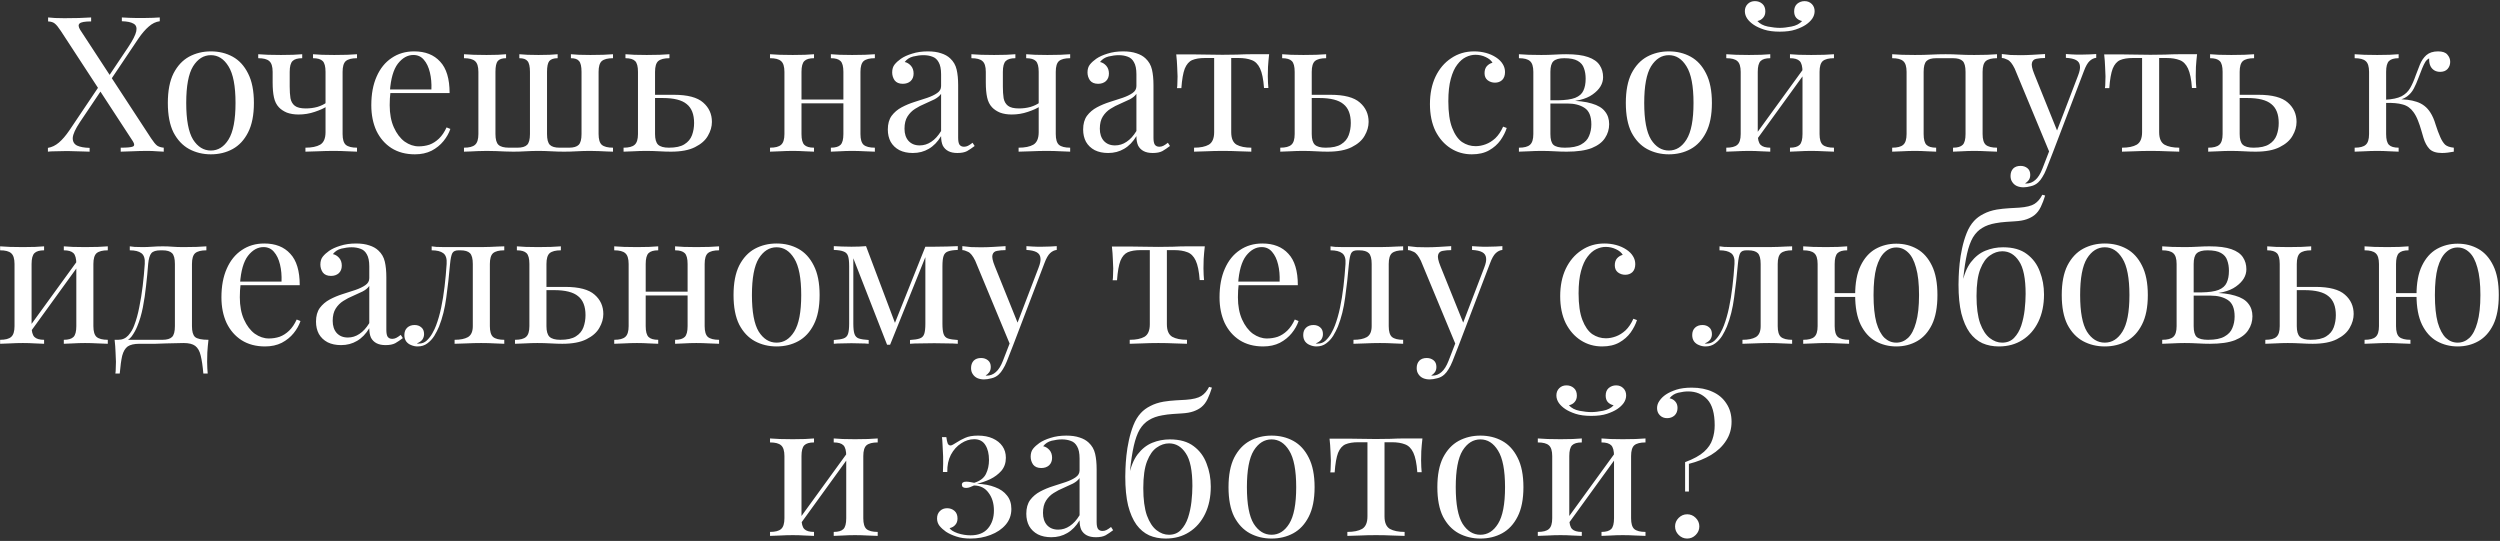 <?xml version="1.0" encoding="UTF-8"?> <svg xmlns="http://www.w3.org/2000/svg" width="989" height="214" viewBox="0 0 989 214" fill="none"><rect x="0" y="0" width="989" height="214" fill="#333333" stroke="none"/> <path d="M36.054 6.9V8.475C33.554 8.475 32.029 8.75 31.479 9.3C30.929 9.8 31.004 10.625 31.704 11.775L59.754 54.675C60.704 56.125 61.504 57.1 62.154 57.6C62.804 58.05 63.679 58.325 64.779 58.425V60C64.129 59.95 63.204 59.9 62.004 59.85C60.854 59.75 59.629 59.7 58.329 59.7C56.329 59.7 54.304 59.75 52.254 59.85C50.254 59.9 48.754 59.95 47.754 60V58.425C50.254 58.425 51.854 58.275 52.554 57.975C53.254 57.675 53.254 56.975 52.554 55.875L24.054 12.225C23.104 10.775 22.304 9.8 21.654 9.3C21.054 8.8 20.179 8.525 19.029 8.475V6.9C19.679 6.95 20.604 7.025 21.804 7.125C23.004 7.175 24.229 7.2 25.479 7.2C27.529 7.2 29.454 7.175 31.254 7.125C33.054 7.025 34.654 6.95 36.054 6.9ZM40.179 32.625C40.179 32.625 40.229 32.8 40.329 33.15C40.429 33.45 40.529 33.775 40.629 34.125C40.779 34.425 40.854 34.575 40.854 34.575L31.629 48.3C29.829 51 28.879 53.075 28.779 54.525C28.729 55.975 29.304 57 30.504 57.6C31.704 58.15 33.354 58.45 35.454 58.5V60C34.754 59.95 33.954 59.925 33.054 59.925C32.154 59.875 31.229 59.85 30.279 59.85C29.379 59.8 28.479 59.775 27.579 59.775C26.729 59.775 25.979 59.775 25.329 59.775C24.079 59.775 22.879 59.8 21.729 59.85C20.629 59.85 19.704 59.9 18.954 60V58.5C20.504 58.25 21.954 57.55 23.304 56.4C24.654 55.25 26.029 53.65 27.429 51.6L40.179 32.625ZM63.204 6.9V8.4C61.654 8.6 60.204 9.3 58.854 10.5C57.504 11.65 56.129 13.25 54.729 15.3L42.654 33.3C42.654 33.3 42.579 32.975 42.429 32.325C42.279 31.675 42.204 31.35 42.204 31.35L50.754 18.6C52.554 15.9 53.604 13.825 53.904 12.375C54.204 10.925 53.854 9.925 52.854 9.375C51.854 8.775 50.304 8.45 48.204 8.4V6.9C49.154 6.95 50.129 7 51.129 7.05C52.129 7.05 53.104 7.075 54.054 7.125C55.054 7.125 55.979 7.125 56.829 7.125C58.129 7.125 59.329 7.1 60.429 7.05C61.529 7 62.454 6.95 63.204 6.9ZM83.421 20.325C86.621 20.325 89.496 21.025 92.046 22.425C94.596 23.825 96.621 26.025 98.121 29.025C99.671 32.025 100.446 35.925 100.446 40.725C100.446 45.525 99.671 49.425 98.121 52.425C96.621 55.375 94.596 57.55 92.046 58.95C89.496 60.35 86.621 61.05 83.421 61.05C80.271 61.05 77.396 60.35 74.796 58.95C72.246 57.55 70.196 55.375 68.646 52.425C67.146 49.425 66.396 45.525 66.396 40.725C66.396 35.925 67.146 32.025 68.646 29.025C70.196 26.025 72.246 23.825 74.796 22.425C77.396 21.025 80.271 20.325 83.421 20.325ZM83.421 21.825C80.571 21.825 78.221 23.3 76.371 26.25C74.571 29.2 73.671 34.025 73.671 40.725C73.671 47.425 74.571 52.25 76.371 55.2C78.221 58.1 80.571 59.55 83.421 59.55C86.271 59.55 88.596 58.1 90.396 55.2C92.246 52.25 93.171 47.425 93.171 40.725C93.171 34.025 92.246 29.2 90.396 26.25C88.596 23.3 86.271 21.825 83.421 21.825ZM141.23 21.45V23.025C139.18 23.025 137.705 23.4 136.805 24.15C135.955 24.9 135.53 26.325 135.53 28.425V53.025C135.53 55.125 135.955 56.55 136.805 57.3C137.705 58.05 139.18 58.425 141.23 58.425V60C140.38 59.95 139.13 59.9 137.48 59.85C135.83 59.75 133.98 59.7 131.93 59.7C129.93 59.7 127.855 59.75 125.705 59.85C123.605 59.9 121.98 59.95 120.83 60V58.425C123.33 58.425 125.28 58.025 126.68 57.225C128.08 56.375 128.78 54.725 128.78 52.275V28.425C128.78 26.325 128.405 24.9 127.655 24.15C126.905 23.4 125.63 23.025 123.83 23.025V21.45C124.63 21.5 125.805 21.575 127.355 21.675C128.955 21.725 130.58 21.75 132.23 21.75C133.88 21.75 135.58 21.725 137.33 21.675C139.08 21.575 140.38 21.5 141.23 21.45ZM119.555 21.45V23.025C117.755 23.025 116.48 23.4 115.73 24.15C114.98 24.9 114.605 26.325 114.605 28.425V34.275C114.605 36.025 114.705 37.55 114.905 38.85C115.155 40.15 115.73 41.15 116.63 41.85C117.53 42.55 118.98 42.9 120.98 42.9C122.58 42.9 124.105 42.7 125.555 42.3C127.005 41.85 128.205 41.275 129.155 40.575V42.15C128.155 42.85 126.605 43.55 124.505 44.25C122.455 44.95 120.33 45.3 118.13 45.3C116.38 45.3 114.83 45.05 113.48 44.55C112.18 44 111.13 43.3 110.33 42.45C109.38 41.45 108.73 40.15 108.38 38.55C108.03 36.95 107.855 34.975 107.855 32.625V28.425C107.855 26.325 107.405 24.9 106.505 24.15C105.655 23.4 104.205 23.025 102.155 23.025V21.45C103.005 21.5 104.305 21.575 106.055 21.675C107.805 21.725 109.505 21.75 111.155 21.75C112.805 21.75 114.405 21.725 115.955 21.675C117.555 21.575 118.755 21.5 119.555 21.45ZM163.838 20.325C168.238 20.325 171.663 21.675 174.113 24.375C176.613 27.025 177.863 31.175 177.863 36.825H151.388L151.313 35.4H170.663C170.763 32.95 170.563 30.7 170.063 28.65C169.563 26.55 168.763 24.875 167.663 23.625C166.613 22.375 165.238 21.75 163.538 21.75C161.238 21.75 159.188 22.9 157.388 25.2C155.638 27.5 154.588 31.15 154.238 36.15L154.462 36.45C154.363 37.2 154.288 38.025 154.238 38.925C154.188 39.825 154.163 40.725 154.163 41.625C154.163 45.025 154.713 47.95 155.813 50.4C156.913 52.85 158.338 54.725 160.088 56.025C161.888 57.275 163.738 57.9 165.638 57.9C167.138 57.9 168.563 57.675 169.913 57.225C171.263 56.725 172.513 55.925 173.663 54.825C174.813 53.725 175.813 52.25 176.663 50.4L178.163 51C177.613 52.65 176.713 54.25 175.463 55.8C174.213 57.35 172.638 58.625 170.738 59.625C168.838 60.575 166.638 61.05 164.138 61.05C160.538 61.05 157.438 60.225 154.838 58.575C152.288 56.925 150.313 54.65 148.913 51.75C147.563 48.8 146.888 45.425 146.888 41.625C146.888 37.225 147.588 33.45 148.988 30.3C150.388 27.1 152.363 24.65 154.913 22.95C157.463 21.2 160.438 20.325 163.838 20.325ZM242.502 21.45V23.025C240.452 23.025 238.977 23.4 238.077 24.15C237.227 24.9 236.802 26.325 236.802 28.425V53.025C236.802 55.125 237.227 56.55 238.077 57.3C238.977 58.05 240.452 58.425 242.502 58.425V60C241.952 59.95 241.177 59.925 240.177 59.925C239.177 59.875 238.077 59.825 236.877 59.775C235.727 59.725 234.602 59.7 233.502 59.7C231.652 59.7 229.877 59.75 228.177 59.85C226.477 59.95 224.802 60 223.152 60C221.502 60 219.802 59.95 218.052 59.85C216.302 59.75 214.602 59.7 212.952 59.7C211.302 59.7 209.627 59.75 207.927 59.85C206.277 59.95 204.652 60 203.052 60C202.002 60 200.902 59.975 199.752 59.925C198.652 59.875 197.502 59.825 196.302 59.775C195.102 59.725 193.852 59.7 192.552 59.7C191.452 59.7 190.302 59.725 189.102 59.775C187.952 59.825 186.877 59.875 185.877 59.925C184.927 59.925 184.152 59.95 183.552 60V58.425C185.602 58.425 187.052 58.05 187.902 57.3C188.802 56.55 189.252 55.125 189.252 53.025V28.425C189.252 26.325 188.802 24.9 187.902 24.15C187.052 23.4 185.602 23.025 183.552 23.025V21.45C184.402 21.5 185.702 21.575 187.452 21.675C189.252 21.725 190.927 21.75 192.477 21.75C194.077 21.75 195.577 21.725 196.977 21.675C198.427 21.575 199.502 21.5 200.202 21.45V23.025C198.652 23.025 197.552 23.4 196.902 24.15C196.302 24.9 196.002 26.325 196.002 28.425V53.025C196.002 55.125 196.402 56.55 197.202 57.3C198.002 58.05 199.402 58.425 201.402 58.425H204.702C206.502 58.425 207.777 58.05 208.527 57.3C209.277 56.55 209.652 55.125 209.652 53.025V28.425C209.652 26.325 209.327 24.9 208.677 24.15C208.077 23.4 207.002 23.025 205.452 23.025V21.45C206.152 21.5 207.227 21.575 208.677 21.675C210.177 21.725 211.627 21.75 213.027 21.75C214.477 21.75 215.927 21.725 217.377 21.675C218.827 21.575 219.902 21.5 220.602 21.45V23.025C219.052 23.025 217.952 23.4 217.302 24.15C216.702 24.9 216.402 26.325 216.402 28.425V53.025C216.402 55.125 216.777 56.55 217.527 57.3C218.277 58.05 219.552 58.425 221.352 58.425H225.102C226.902 58.425 228.177 58.05 228.927 57.3C229.677 56.55 230.052 55.125 230.052 53.025V28.425C230.052 26.325 229.727 24.9 229.077 24.15C228.477 23.4 227.402 23.025 225.852 23.025V21.45C226.552 21.5 227.627 21.575 229.077 21.675C230.527 21.725 232.027 21.75 233.577 21.75C235.177 21.75 236.852 21.725 238.602 21.675C240.352 21.575 241.652 21.5 242.502 21.45ZM264.833 21.45V23.025C262.783 23.025 261.308 23.4 260.408 24.15C259.558 24.9 259.133 26.325 259.133 28.425V53.025C259.133 55.025 259.533 56.425 260.333 57.225C261.183 58.025 262.608 58.425 264.608 58.425C267.308 58.425 269.358 57.975 270.758 57.075C272.208 56.175 273.208 54.975 273.758 53.475C274.308 51.975 274.583 50.375 274.583 48.675C274.583 45.225 273.608 42.725 271.658 41.175C269.758 39.575 266.583 38.775 262.133 38.775C260.883 38.775 259.633 38.775 258.383 38.775C257.133 38.775 255.883 38.775 254.633 38.775L254.483 37.5C256.533 37.5 258.558 37.5 260.558 37.5C262.558 37.5 264.558 37.5 266.558 37.5C272.008 37.5 275.883 38.525 278.183 40.575C280.483 42.575 281.633 45.125 281.633 48.225C281.633 50.075 281.108 51.9 280.058 53.7C279.058 55.5 277.358 57 274.958 58.2C272.608 59.4 269.433 60 265.433 60C264.033 60 262.483 59.95 260.783 59.85C259.083 59.75 257.333 59.7 255.533 59.7C253.983 59.7 252.333 59.75 250.583 59.85C248.833 59.9 247.533 59.95 246.683 60V58.425C248.733 58.425 250.183 58.05 251.033 57.3C251.933 56.55 252.383 55.125 252.383 53.025V28.425C252.383 26.325 252.008 24.9 251.258 24.15C250.508 23.4 249.233 23.025 247.433 23.025V21.45C248.233 21.5 249.408 21.575 250.958 21.675C252.558 21.725 254.183 21.75 255.833 21.75C257.483 21.75 259.183 21.725 260.933 21.675C262.683 21.575 263.983 21.5 264.833 21.45ZM346.096 21.45V23.025C344.046 23.025 342.571 23.4 341.671 24.15C340.821 24.9 340.396 26.325 340.396 28.425V53.025C340.396 55.125 340.821 56.55 341.671 57.3C342.571 58.05 344.046 58.425 346.096 58.425V60C345.246 59.95 343.946 59.9 342.196 59.85C340.446 59.75 338.746 59.7 337.096 59.7C335.446 59.7 333.821 59.75 332.221 59.85C330.671 59.9 329.496 59.95 328.696 60V58.425C330.496 58.425 331.771 58.05 332.521 57.3C333.271 56.55 333.646 55.125 333.646 53.025V28.425C333.646 26.325 333.271 24.9 332.521 24.15C331.771 23.4 330.496 23.025 328.696 23.025V21.45C329.496 21.5 330.671 21.575 332.221 21.675C333.821 21.725 335.446 21.75 337.096 21.75C338.746 21.75 340.446 21.725 342.196 21.675C343.946 21.575 345.246 21.5 346.096 21.45ZM322.021 21.45V23.025C320.221 23.025 318.946 23.4 318.196 24.15C317.446 24.9 317.071 26.325 317.071 28.425V53.025C317.071 55.125 317.446 56.55 318.196 57.3C318.946 58.05 320.221 58.425 322.021 58.425V60C321.221 59.95 320.021 59.9 318.421 59.85C316.871 59.75 315.271 59.7 313.621 59.7C311.971 59.7 310.271 59.75 308.521 59.85C306.771 59.9 305.471 59.95 304.621 60V58.425C306.671 58.425 308.121 58.05 308.971 57.3C309.871 56.55 310.321 55.125 310.321 53.025V28.425C310.321 26.325 309.871 24.9 308.971 24.15C308.121 23.4 306.671 23.025 304.621 23.025V21.45C305.471 21.5 306.771 21.575 308.521 21.675C310.271 21.725 311.971 21.75 313.621 21.75C315.271 21.75 316.871 21.725 318.421 21.675C320.021 21.575 321.221 21.5 322.021 21.45ZM335.746 39.375V40.875H314.596V39.375H335.746ZM361.121 60.525C359.071 60.525 357.296 60.15 355.796 59.4C354.296 58.6 353.146 57.5 352.346 56.1C351.596 54.7 351.221 53.075 351.221 51.225C351.221 49.025 351.721 47.225 352.721 45.825C353.771 44.425 355.096 43.3 356.696 42.45C358.296 41.6 359.971 40.9 361.721 40.35C363.521 39.75 365.221 39.2 366.821 38.7C368.421 38.15 369.721 37.525 370.721 36.825C371.771 36.125 372.296 35.2 372.296 34.05V29.4C372.296 27.3 371.971 25.7 371.321 24.6C370.721 23.5 369.896 22.775 368.846 22.425C367.796 22.025 366.621 21.825 365.321 21.825C364.071 21.825 362.721 22 361.271 22.35C359.871 22.7 358.746 23.425 357.896 24.525C358.846 24.725 359.671 25.225 360.371 26.025C361.071 26.825 361.421 27.85 361.421 29.1C361.421 30.35 361.021 31.35 360.221 32.1C359.421 32.8 358.396 33.15 357.146 33.15C355.696 33.15 354.621 32.7 353.921 31.8C353.271 30.85 352.946 29.8 352.946 28.65C352.946 27.35 353.271 26.3 353.921 25.5C354.571 24.7 355.396 23.95 356.396 23.25C357.546 22.45 359.021 21.775 360.821 21.225C362.671 20.625 364.746 20.325 367.046 20.325C369.096 20.325 370.846 20.575 372.296 21.075C373.746 21.525 374.946 22.2 375.896 23.1C377.196 24.3 378.046 25.775 378.446 27.525C378.846 29.225 379.046 31.275 379.046 33.675V54.525C379.046 55.775 379.221 56.675 379.571 57.225C379.971 57.775 380.571 58.05 381.371 58.05C381.921 58.05 382.446 57.925 382.946 57.675C383.446 57.425 384.046 57.025 384.746 56.475L385.571 57.75C384.521 58.55 383.521 59.225 382.571 59.775C381.621 60.275 380.346 60.525 378.746 60.525C377.296 60.525 376.096 60.275 375.146 59.775C374.196 59.275 373.471 58.55 372.971 57.6C372.521 56.6 372.296 55.35 372.296 53.85C370.946 56.1 369.321 57.775 367.421 58.875C365.571 59.975 363.471 60.525 361.121 60.525ZM363.821 57.525C365.471 57.525 366.996 57.05 368.396 56.1C369.846 55.15 371.146 53.725 372.296 51.825V37.125C371.696 37.975 370.821 38.7 369.671 39.3C368.521 39.85 367.271 40.425 365.921 41.025C364.571 41.575 363.271 42.25 362.021 43.05C360.821 43.8 359.821 44.8 359.021 46.05C358.221 47.3 357.821 48.925 357.821 50.925C357.821 52.925 358.346 54.525 359.396 55.725C360.496 56.925 361.971 57.525 363.821 57.525ZM423.359 21.45V23.025C421.309 23.025 419.834 23.4 418.934 24.15C418.084 24.9 417.659 26.325 417.659 28.425V53.025C417.659 55.125 418.084 56.55 418.934 57.3C419.834 58.05 421.309 58.425 423.359 58.425V60C422.509 59.95 421.259 59.9 419.609 59.85C417.959 59.75 416.109 59.7 414.059 59.7C412.059 59.7 409.984 59.75 407.834 59.85C405.734 59.9 404.109 59.95 402.959 60V58.425C405.459 58.425 407.409 58.025 408.809 57.225C410.209 56.375 410.909 54.725 410.909 52.275V28.425C410.909 26.325 410.534 24.9 409.784 24.15C409.034 23.4 407.759 23.025 405.959 23.025V21.45C406.759 21.5 407.934 21.575 409.484 21.675C411.084 21.725 412.709 21.75 414.359 21.75C416.009 21.75 417.709 21.725 419.459 21.675C421.209 21.575 422.509 21.5 423.359 21.45ZM401.684 21.45V23.025C399.884 23.025 398.609 23.4 397.859 24.15C397.109 24.9 396.734 26.325 396.734 28.425V34.275C396.734 36.025 396.834 37.55 397.034 38.85C397.284 40.15 397.859 41.15 398.759 41.85C399.659 42.55 401.109 42.9 403.109 42.9C404.709 42.9 406.234 42.7 407.684 42.3C409.134 41.85 410.334 41.275 411.284 40.575V42.15C410.284 42.85 408.734 43.55 406.634 44.25C404.584 44.95 402.459 45.3 400.259 45.3C398.509 45.3 396.959 45.05 395.609 44.55C394.309 44 393.259 43.3 392.459 42.45C391.509 41.45 390.859 40.15 390.509 38.55C390.159 36.95 389.984 34.975 389.984 32.625V28.425C389.984 26.325 389.534 24.9 388.634 24.15C387.784 23.4 386.334 23.025 384.284 23.025V21.45C385.134 21.5 386.434 21.575 388.184 21.675C389.934 21.725 391.634 21.75 393.284 21.75C394.934 21.75 396.534 21.725 398.084 21.675C399.684 21.575 400.884 21.5 401.684 21.45ZM438.391 60.525C436.341 60.525 434.566 60.15 433.066 59.4C431.566 58.6 430.416 57.5 429.616 56.1C428.866 54.7 428.491 53.075 428.491 51.225C428.491 49.025 428.991 47.225 429.991 45.825C431.041 44.425 432.366 43.3 433.966 42.45C435.566 41.6 437.241 40.9 438.991 40.35C440.791 39.75 442.491 39.2 444.091 38.7C445.691 38.15 446.991 37.525 447.991 36.825C449.041 36.125 449.566 35.2 449.566 34.05V29.4C449.566 27.3 449.241 25.7 448.591 24.6C447.991 23.5 447.166 22.775 446.116 22.425C445.066 22.025 443.891 21.825 442.591 21.825C441.341 21.825 439.991 22 438.541 22.35C437.141 22.7 436.016 23.425 435.166 24.525C436.116 24.725 436.941 25.225 437.641 26.025C438.341 26.825 438.691 27.85 438.691 29.1C438.691 30.35 438.291 31.35 437.491 32.1C436.691 32.8 435.666 33.15 434.416 33.15C432.966 33.15 431.891 32.7 431.191 31.8C430.541 30.85 430.216 29.8 430.216 28.65C430.216 27.35 430.541 26.3 431.191 25.5C431.841 24.7 432.666 23.95 433.666 23.25C434.816 22.45 436.291 21.775 438.091 21.225C439.941 20.625 442.016 20.325 444.316 20.325C446.366 20.325 448.116 20.575 449.566 21.075C451.016 21.525 452.216 22.2 453.166 23.1C454.466 24.3 455.316 25.775 455.716 27.525C456.116 29.225 456.316 31.275 456.316 33.675V54.525C456.316 55.775 456.491 56.675 456.841 57.225C457.241 57.775 457.841 58.05 458.641 58.05C459.191 58.05 459.716 57.925 460.216 57.675C460.716 57.425 461.316 57.025 462.016 56.475L462.841 57.75C461.791 58.55 460.791 59.225 459.841 59.775C458.891 60.275 457.616 60.525 456.016 60.525C454.566 60.525 453.366 60.275 452.416 59.775C451.466 59.275 450.741 58.55 450.241 57.6C449.791 56.6 449.566 55.35 449.566 53.85C448.216 56.1 446.591 57.775 444.691 58.875C442.841 59.975 440.741 60.525 438.391 60.525ZM441.091 57.525C442.741 57.525 444.266 57.05 445.666 56.1C447.116 55.15 448.416 53.725 449.566 51.825V37.125C448.966 37.975 448.091 38.7 446.941 39.3C445.791 39.85 444.541 40.425 443.191 41.025C441.841 41.575 440.541 42.25 439.291 43.05C438.091 43.8 437.091 44.8 436.291 46.05C435.491 47.3 435.091 48.925 435.091 50.925C435.091 52.925 435.616 54.525 436.666 55.725C437.766 56.925 439.241 57.525 441.091 57.525ZM502.07 21.45C501.87 23.2 501.72 24.875 501.62 26.475C501.57 28.075 501.545 29.3 501.545 30.15C501.545 31.05 501.57 31.925 501.62 32.775C501.67 33.575 501.72 34.25 501.77 34.8H500.045C499.795 31.35 499.27 28.775 498.47 27.075C497.67 25.375 496.57 24.275 495.17 23.775C493.77 23.225 492.045 22.95 489.995 22.95H487.07V52.275C487.07 54.725 487.77 56.375 489.17 57.225C490.62 58.025 492.57 58.425 495.02 58.425V60C493.87 59.95 492.27 59.9 490.22 59.85C488.22 59.75 486.045 59.7 483.695 59.7C481.395 59.7 479.22 59.75 477.17 59.85C475.12 59.9 473.52 59.95 472.37 60V58.425C474.87 58.425 476.82 58.025 478.22 57.225C479.62 56.375 480.32 54.725 480.32 52.275V22.95H476.645C474.595 22.95 472.92 23.225 471.62 23.775C470.37 24.325 469.395 25.45 468.695 27.15C468.045 28.85 467.595 31.425 467.345 34.875H465.62C465.72 34.325 465.77 33.65 465.77 32.85C465.82 32 465.845 31.125 465.845 30.225C465.845 29.375 465.795 28.15 465.695 26.55C465.645 24.95 465.52 23.275 465.32 21.525H472.52C474.22 21.525 476.02 21.55 477.92 21.6C479.87 21.65 481.77 21.675 483.62 21.675C485.52 21.675 487.445 21.65 489.395 21.6C491.345 21.5 493.17 21.45 494.87 21.45H502.07ZM524.623 21.45V23.025C522.573 23.025 521.098 23.4 520.198 24.15C519.348 24.9 518.923 26.325 518.923 28.425V53.025C518.923 55.025 519.323 56.425 520.123 57.225C520.973 58.025 522.398 58.425 524.398 58.425C527.098 58.425 529.148 57.975 530.548 57.075C531.998 56.175 532.998 54.975 533.548 53.475C534.098 51.975 534.373 50.375 534.373 48.675C534.373 45.225 533.398 42.725 531.448 41.175C529.548 39.575 526.373 38.775 521.923 38.775C520.673 38.775 519.423 38.775 518.173 38.775C516.923 38.775 515.673 38.775 514.423 38.775L514.273 37.5C516.323 37.5 518.348 37.5 520.348 37.5C522.348 37.5 524.348 37.5 526.348 37.5C531.798 37.5 535.673 38.525 537.973 40.575C540.273 42.575 541.423 45.125 541.423 48.225C541.423 50.075 540.898 51.9 539.848 53.7C538.848 55.5 537.148 57 534.748 58.2C532.398 59.4 529.223 60 525.223 60C523.823 60 522.273 59.95 520.573 59.85C518.873 59.75 517.123 59.7 515.323 59.7C513.773 59.7 512.123 59.75 510.373 59.85C508.623 59.9 507.323 59.95 506.473 60V58.425C508.523 58.425 509.973 58.05 510.823 57.3C511.723 56.55 512.173 55.125 512.173 53.025V28.425C512.173 26.325 511.798 24.9 511.048 24.15C510.298 23.4 509.023 23.025 507.223 23.025V21.45C508.023 21.5 509.198 21.575 510.748 21.675C512.348 21.725 513.973 21.75 515.623 21.75C517.273 21.75 518.973 21.725 520.723 21.675C522.473 21.575 523.773 21.5 524.623 21.45ZM583.161 20.325C584.761 20.325 586.311 20.525 587.811 20.925C589.311 21.325 590.661 21.925 591.861 22.725C593.011 23.475 593.886 24.35 594.486 25.35C595.086 26.3 595.386 27.35 595.386 28.5C595.386 29.85 595.011 30.9 594.261 31.65C593.511 32.35 592.561 32.7 591.411 32.7C590.311 32.7 589.336 32.375 588.486 31.725C587.686 31.075 587.286 30.15 587.286 28.95C587.286 27.8 587.586 26.875 588.186 26.175C588.836 25.475 589.586 25.025 590.436 24.825C589.936 23.925 589.036 23.175 587.736 22.575C586.486 21.975 585.136 21.675 583.686 21.675C582.436 21.675 581.186 21.975 579.936 22.575C578.686 23.175 577.536 24.175 576.486 25.575C575.436 26.925 574.586 28.8 573.936 31.2C573.286 33.55 572.961 36.5 572.961 40.05C572.961 44.45 573.461 47.95 574.461 50.55C575.461 53.15 576.761 55.025 578.361 56.175C580.011 57.275 581.811 57.825 583.761 57.825C585.061 57.825 586.386 57.575 587.736 57.075C589.086 56.575 590.361 55.775 591.561 54.675C592.761 53.525 593.786 52 594.636 50.1L596.061 50.625C595.561 52.225 594.736 53.85 593.586 55.5C592.436 57.1 590.936 58.425 589.086 59.475C587.236 60.525 584.961 61.05 582.261 61.05C579.161 61.05 576.361 60.25 573.861 58.65C571.361 57.05 569.361 54.775 567.861 51.825C566.411 48.825 565.686 45.275 565.686 41.175C565.686 37.075 566.411 33.475 567.861 30.375C569.361 27.225 571.436 24.775 574.086 23.025C576.736 21.225 579.761 20.325 583.161 20.325ZM619.561 21.45C623.261 21.45 626.161 21.825 628.261 22.575C630.411 23.325 631.936 24.4 632.836 25.8C633.736 27.15 634.186 28.725 634.186 30.525C634.186 33.125 632.811 35.4 630.061 37.35C627.361 39.3 623.261 40.275 617.761 40.275C617.761 40.275 617.636 40.225 617.386 40.125C617.186 40.025 616.961 39.925 616.711 39.825C616.461 39.725 616.336 39.675 616.336 39.675C619.336 39.625 621.611 39.3 623.161 38.7C624.761 38.05 625.836 37.1 626.386 35.85C626.986 34.6 627.286 33.025 627.286 31.125C627.286 29.575 627.061 28.2 626.611 27C626.211 25.75 625.386 24.775 624.136 24.075C622.936 23.375 621.161 23.025 618.811 23.025C616.811 23.025 615.386 23.425 614.536 24.225C613.736 24.975 613.336 26.375 613.336 28.425V53.025C613.336 55.125 613.736 56.55 614.536 57.3C615.386 58.05 616.886 58.425 619.036 58.425C621.836 58.425 623.986 58 625.486 57.15C627.036 56.3 628.086 55.175 628.636 53.775C629.236 52.375 629.536 50.85 629.536 49.2C629.536 46 628.636 43.825 626.836 42.675C625.086 41.525 622.836 40.95 620.086 40.95H608.686C608.686 40.95 608.686 40.75 608.686 40.35C608.686 39.9 608.686 39.675 608.686 39.675H619.411L620.086 39.825C624.086 39.825 627.286 40.2 629.686 40.95C632.136 41.65 633.886 42.7 634.936 44.1C636.036 45.45 636.586 47.125 636.586 49.125C636.586 51.125 636.036 52.95 634.936 54.6C633.886 56.25 632.136 57.575 629.686 58.575C627.236 59.525 623.936 60 619.786 60C618.236 60 616.636 59.95 614.986 59.85C613.336 59.75 611.586 59.7 609.736 59.7C608.186 59.7 606.536 59.75 604.786 59.85C603.036 59.9 601.736 59.95 600.886 60V58.425C602.936 58.425 604.386 58.05 605.236 57.3C606.136 56.55 606.586 55.125 606.586 53.025V28.425C606.586 26.325 606.136 24.9 605.236 24.15C604.386 23.4 602.936 23.025 600.886 23.025V21.45C601.736 21.5 603.036 21.575 604.786 21.675C606.536 21.725 608.186 21.75 609.736 21.75C611.536 21.75 613.286 21.7 614.986 21.6C616.686 21.5 618.211 21.45 619.561 21.45ZM660.203 20.325C663.403 20.325 666.278 21.025 668.828 22.425C671.378 23.825 673.403 26.025 674.903 29.025C676.453 32.025 677.228 35.925 677.228 40.725C677.228 45.525 676.453 49.425 674.903 52.425C673.403 55.375 671.378 57.55 668.828 58.95C666.278 60.35 663.403 61.05 660.203 61.05C657.053 61.05 654.178 60.35 651.578 58.95C649.028 57.55 646.978 55.375 645.428 52.425C643.928 49.425 643.178 45.525 643.178 40.725C643.178 35.925 643.928 32.025 645.428 29.025C646.978 26.025 649.028 23.825 651.578 22.425C654.178 21.025 657.053 20.325 660.203 20.325ZM660.203 21.825C657.353 21.825 655.003 23.3 653.153 26.25C651.353 29.2 650.453 34.025 650.453 40.725C650.453 47.425 651.353 52.25 653.153 55.2C655.003 58.1 657.353 59.55 660.203 59.55C663.053 59.55 665.378 58.1 667.178 55.2C669.028 52.25 669.953 47.425 669.953 40.725C669.953 34.025 669.028 29.2 667.178 26.25C665.378 23.3 663.053 21.825 660.203 21.825ZM725.517 21.45V23.025C723.467 23.025 721.992 23.4 721.092 24.15C720.242 24.9 719.817 26.325 719.817 28.425V53.025C719.817 55.125 720.242 56.55 721.092 57.3C721.992 58.05 723.467 58.425 725.517 58.425V60C724.667 59.95 723.367 59.9 721.617 59.85C719.867 59.75 718.167 59.7 716.517 59.7C714.867 59.7 713.242 59.75 711.642 59.85C710.092 59.9 708.917 59.95 708.117 60V58.425C709.917 58.425 711.192 58.05 711.942 57.3C712.692 56.55 713.067 55.125 713.067 53.025V28.425C713.067 26.325 712.692 24.9 711.942 24.15C711.192 23.4 709.917 23.025 708.117 23.025V21.45C708.917 21.5 710.092 21.575 711.642 21.675C713.242 21.725 714.867 21.75 716.517 21.75C718.167 21.75 719.867 21.725 721.617 21.675C723.367 21.575 724.667 21.5 725.517 21.45ZM700.317 21.45V23.025C698.517 23.025 697.242 23.4 696.492 24.15C695.742 24.9 695.367 26.325 695.367 28.425V53.025C695.367 55.125 695.742 56.55 696.492 57.3C697.242 58.05 698.517 58.425 700.317 58.425V60C699.517 59.95 698.317 59.9 696.717 59.85C695.167 59.75 693.567 59.7 691.917 59.7C690.267 59.7 688.567 59.75 686.817 59.85C685.067 59.9 683.767 59.95 682.917 60V58.425C684.967 58.425 686.417 58.05 687.267 57.3C688.167 56.55 688.617 55.125 688.617 53.025V28.425C688.617 26.325 688.167 24.9 687.267 24.15C686.417 23.4 684.967 23.025 682.917 23.025V21.45C683.767 21.5 685.067 21.575 686.817 21.675C688.567 21.725 690.267 21.75 691.917 21.75C693.567 21.75 695.167 21.725 696.717 21.675C698.317 21.575 699.517 21.5 700.317 21.45ZM713.817 26.7L715.017 27.525L694.392 56.025L693.192 55.125L713.817 26.7ZM713.892 0.45C715.042 0.45 715.992 0.825 716.742 1.575C717.492 2.325 717.867 3.275 717.867 4.425C717.867 5.475 717.542 6.475 716.892 7.425C716.242 8.325 715.392 9.125 714.342 9.825C713.292 10.525 711.942 11.15 710.292 11.7C708.642 12.25 706.567 12.525 704.067 12.525C701.617 12.525 699.542 12.25 697.842 11.7C696.192 11.15 694.842 10.525 693.792 9.825C692.742 9.125 691.892 8.325 691.242 7.425C690.592 6.475 690.267 5.475 690.267 4.425C690.267 3.275 690.642 2.325 691.392 1.575C692.142 0.825 693.092 0.45 694.242 0.45C695.392 0.45 696.367 0.8 697.167 1.5C697.967 2.2 698.367 3.2 698.367 4.5C698.367 5.55 698.067 6.4 697.467 7.05C696.917 7.7 696.167 8.125 695.217 8.325C696.217 9.425 697.592 10.15 699.342 10.5C701.142 10.85 702.717 11.025 704.067 11.025C705.417 11.025 706.967 10.85 708.717 10.5C710.517 10.15 711.917 9.425 712.917 8.325C711.967 8.125 711.192 7.7 710.592 7.05C710.042 6.4 709.767 5.55 709.767 4.5C709.767 3.2 710.167 2.2 710.967 1.5C711.817 0.8 712.792 0.45 713.892 0.45ZM790.017 21.45V23.025C787.967 23.025 786.492 23.4 785.592 24.15C784.742 24.9 784.317 26.325 784.317 28.425V53.025C784.317 55.125 784.742 56.55 785.592 57.3C786.492 58.05 787.967 58.425 790.017 58.425V60C789.167 59.95 787.867 59.9 786.117 59.85C784.367 59.75 782.667 59.7 781.017 59.7C779.367 59.7 777.742 59.75 776.142 59.85C774.592 59.9 773.417 59.95 772.617 60V58.425C774.417 58.425 775.692 58.05 776.442 57.3C777.192 56.55 777.567 55.125 777.567 53.025V28.425C777.567 26.325 777.192 24.9 776.442 24.15C775.692 23.4 774.417 23.025 772.617 23.025H765.942C764.142 23.025 762.867 23.4 762.117 24.15C761.367 24.9 760.992 26.325 760.992 28.425V53.025C760.992 55.125 761.367 56.55 762.117 57.3C762.867 58.05 764.142 58.425 765.942 58.425V60C765.142 59.95 763.942 59.9 762.342 59.85C760.792 59.75 759.192 59.7 757.542 59.7C755.892 59.7 754.192 59.75 752.442 59.85C750.692 59.9 749.392 59.95 748.542 60V58.425C750.592 58.425 752.042 58.05 752.892 57.3C753.792 56.55 754.242 55.125 754.242 53.025V28.425C754.242 26.325 753.792 24.9 752.892 24.15C752.042 23.4 750.592 23.025 748.542 23.025V21.45C749.392 21.5 750.692 21.575 752.442 21.675C754.192 21.725 755.892 21.75 757.542 21.75C759.942 21.75 762.067 21.7 763.917 21.6C765.817 21.5 767.742 21.45 769.692 21.45C771.642 21.45 773.417 21.5 775.017 21.6C776.617 21.7 778.617 21.75 781.017 21.75C782.667 21.75 784.367 21.725 786.117 21.675C787.867 21.575 789.167 21.5 790.017 21.45ZM829.267 21.375V22.875C828.317 22.975 827.442 23.4 826.642 24.15C825.842 24.9 825.092 26.225 824.392 28.125L812.092 60.375H810.817L797.017 27.15C796.067 25.2 795.117 24.025 794.167 23.625C793.267 23.175 792.517 22.95 791.917 22.95V21.375C793.017 21.525 794.167 21.65 795.367 21.75C796.567 21.8 797.867 21.825 799.267 21.825C800.817 21.825 802.442 21.775 804.142 21.675C805.892 21.575 807.517 21.475 809.017 21.375V22.95C807.767 22.95 806.642 23.05 805.642 23.25C804.692 23.4 804.092 23.925 803.842 24.825C803.592 25.675 803.892 27.15 804.742 29.25L813.967 52.125L813.517 52.275L822.067 29.925C822.717 28.275 822.967 26.975 822.817 26.025C822.717 25.025 822.217 24.275 821.317 23.775C820.417 23.275 819.067 22.975 817.267 22.875V21.375C818.167 21.425 818.942 21.475 819.592 21.525C820.242 21.525 820.867 21.55 821.467 21.6C822.117 21.6 822.817 21.6 823.567 21.6C824.717 21.6 825.742 21.575 826.642 21.525C827.592 21.475 828.467 21.425 829.267 21.375ZM812.092 60.375L809.542 66.9C809.042 68.15 808.517 69.2 807.967 70.05C807.467 70.9 806.917 71.6 806.317 72.15C805.517 72.9 804.567 73.4 803.467 73.65C802.367 73.95 801.367 74.1 800.467 74.1C799.517 74.1 798.642 73.925 797.842 73.575C797.092 73.225 796.492 72.7 796.042 72C795.592 71.35 795.367 70.55 795.367 69.6C795.367 68.4 795.717 67.425 796.417 66.675C797.117 65.975 798.092 65.625 799.342 65.625C800.392 65.625 801.292 65.925 802.042 66.525C802.792 67.125 803.167 68 803.167 69.15C803.167 70 802.967 70.7 802.567 71.25C802.167 71.8 801.692 72.225 801.142 72.525C801.242 72.575 801.317 72.6 801.367 72.6C801.467 72.6 801.542 72.6 801.592 72.6C802.942 72.6 804.142 72.125 805.192 71.175C806.242 70.275 807.167 68.8 807.967 66.75L810.667 59.775L812.092 60.375ZM869.16 21.45C868.96 23.2 868.81 24.875 868.71 26.475C868.66 28.075 868.635 29.3 868.635 30.15C868.635 31.05 868.66 31.925 868.71 32.775C868.76 33.575 868.81 34.25 868.86 34.8H867.135C866.885 31.35 866.36 28.775 865.56 27.075C864.76 25.375 863.66 24.275 862.26 23.775C860.86 23.225 859.135 22.95 857.085 22.95H854.16V52.275C854.16 54.725 854.86 56.375 856.26 57.225C857.71 58.025 859.66 58.425 862.11 58.425V60C860.96 59.95 859.36 59.9 857.31 59.85C855.31 59.75 853.135 59.7 850.785 59.7C848.485 59.7 846.31 59.75 844.26 59.85C842.21 59.9 840.61 59.95 839.46 60V58.425C841.96 58.425 843.91 58.025 845.31 57.225C846.71 56.375 847.41 54.725 847.41 52.275V22.95H843.735C841.685 22.95 840.01 23.225 838.71 23.775C837.46 24.325 836.485 25.45 835.785 27.15C835.135 28.85 834.685 31.425 834.435 34.875H832.71C832.81 34.325 832.86 33.65 832.86 32.85C832.91 32 832.935 31.125 832.935 30.225C832.935 29.375 832.885 28.15 832.785 26.55C832.735 24.95 832.61 23.275 832.41 21.525H839.61C841.31 21.525 843.11 21.55 845.01 21.6C846.96 21.65 848.86 21.675 850.71 21.675C852.61 21.675 854.535 21.65 856.485 21.6C858.435 21.5 860.26 21.45 861.96 21.45H869.16ZM891.713 21.45V23.025C889.663 23.025 888.188 23.4 887.288 24.15C886.438 24.9 886.013 26.325 886.013 28.425V53.025C886.013 55.025 886.413 56.425 887.213 57.225C888.063 58.025 889.488 58.425 891.488 58.425C894.188 58.425 896.238 57.975 897.638 57.075C899.088 56.175 900.088 54.975 900.638 53.475C901.188 51.975 901.463 50.375 901.463 48.675C901.463 45.225 900.488 42.725 898.538 41.175C896.638 39.575 893.463 38.775 889.013 38.775C887.763 38.775 886.513 38.775 885.263 38.775C884.013 38.775 882.763 38.775 881.513 38.775L881.363 37.5C883.413 37.5 885.438 37.5 887.438 37.5C889.438 37.5 891.438 37.5 893.438 37.5C898.888 37.5 902.763 38.525 905.063 40.575C907.363 42.575 908.513 45.125 908.513 48.225C908.513 50.075 907.988 51.9 906.938 53.7C905.938 55.5 904.238 57 901.838 58.2C899.488 59.4 896.313 60 892.313 60C890.913 60 889.363 59.95 887.663 59.85C885.963 59.75 884.213 59.7 882.413 59.7C880.863 59.7 879.213 59.75 877.463 59.85C875.713 59.9 874.413 59.95 873.563 60V58.425C875.613 58.425 877.063 58.05 877.913 57.3C878.813 56.55 879.263 55.125 879.263 53.025V28.425C879.263 26.325 878.888 24.9 878.138 24.15C877.388 23.4 876.113 23.025 874.313 23.025V21.45C875.113 21.5 876.288 21.575 877.838 21.675C879.438 21.725 881.063 21.75 882.713 21.75C884.363 21.75 886.063 21.725 887.813 21.675C889.563 21.575 890.863 21.5 891.713 21.45ZM964.501 20.325C966.251 20.325 967.476 20.75 968.176 21.6C968.926 22.45 969.301 23.4 969.301 24.45C969.301 25.55 968.951 26.5 968.251 27.3C967.551 28.05 966.576 28.425 965.326 28.425C964.426 28.425 963.651 28.225 963.001 27.825C962.351 27.425 961.851 26.875 961.501 26.175C961.151 25.425 960.976 24.575 960.976 23.625C960.976 23.525 960.976 23.425 960.976 23.325C960.976 23.225 960.976 23.15 960.976 23.1C960.426 23.35 959.926 23.8 959.476 24.45C959.076 25.1 958.651 25.975 958.201 27.075C957.751 28.175 957.226 29.525 956.626 31.125C956.126 32.475 955.551 33.775 954.901 35.025C954.251 36.275 953.351 37.325 952.201 38.175C951.051 39.025 949.476 39.575 947.476 39.825L948.151 39.3C951.151 39.2 953.776 39.525 956.026 40.275C958.326 41.025 960.126 42.425 961.426 44.475C962.276 45.775 962.976 47.375 963.526 49.275C964.126 51.175 964.751 52.85 965.401 54.3C965.951 55.55 966.576 56.525 967.276 57.225C968.026 57.875 969.176 58.275 970.726 58.425V60C969.926 60.15 969.126 60.275 968.326 60.375C967.526 60.475 966.776 60.525 966.076 60.525C963.826 60.525 962.176 60 961.126 58.95C960.076 57.85 959.276 56.375 958.726 54.525C958.476 53.675 958.176 52.65 957.826 51.45C957.476 50.2 957.051 48.95 956.551 47.7C956.051 46.4 955.451 45.275 954.751 44.325C953.651 42.775 952.226 41.775 950.476 41.325C948.726 40.825 946.451 40.625 943.651 40.725V39.45C946.401 39.3 948.526 38.85 950.026 38.1C951.526 37.3 952.676 36.2 953.476 34.8C954.276 33.4 955.001 31.75 955.651 29.85C956.151 28.45 956.701 27.025 957.301 25.575C957.901 24.075 958.751 22.825 959.851 21.825C961.001 20.825 962.551 20.325 964.501 20.325ZM948.901 21.45V23.025C947.101 23.025 945.826 23.4 945.076 24.15C944.326 24.9 943.951 26.325 943.951 28.425V53.025C943.951 55.125 944.326 56.55 945.076 57.3C945.826 58.05 947.101 58.425 948.901 58.425V60C948.101 59.95 946.901 59.9 945.301 59.85C943.701 59.75 942.076 59.7 940.426 59.7C938.776 59.7 937.076 59.75 935.326 59.85C933.626 59.9 932.351 59.95 931.501 60V58.425C933.551 58.425 935.001 58.05 935.851 57.3C936.751 56.55 937.201 55.125 937.201 53.025V28.425C937.201 26.325 936.751 24.9 935.851 24.15C935.001 23.4 933.551 23.025 931.501 23.025V21.45C932.351 21.5 933.626 21.575 935.326 21.675C937.076 21.725 938.776 21.75 940.426 21.75C942.076 21.75 943.701 21.725 945.301 21.675C946.901 21.575 948.101 21.5 948.901 21.45ZM42.644 97.45V99.025C40.594 99.025 39.119 99.4 38.219 100.15C37.369 100.9 36.944 102.325 36.944 104.425V129.025C36.944 131.125 37.369 132.55 38.219 133.3C39.119 134.05 40.594 134.425 42.644 134.425V136C41.794 135.95 40.494 135.9 38.744 135.85C36.994 135.75 35.294 135.7 33.644 135.7C31.994 135.7 30.369 135.75 28.769 135.85C27.219 135.9 26.044 135.95 25.244 136V134.425C27.044 134.425 28.319 134.05 29.069 133.3C29.819 132.55 30.194 131.125 30.194 129.025V104.425C30.194 102.325 29.819 100.9 29.069 100.15C28.319 99.4 27.044 99.025 25.244 99.025V97.45C26.044 97.5 27.219 97.575 28.769 97.675C30.369 97.725 31.994 97.75 33.644 97.75C35.294 97.75 36.994 97.725 38.744 97.675C40.494 97.575 41.794 97.5 42.644 97.45ZM17.444 97.45V99.025C15.644 99.025 14.369 99.4 13.619 100.15C12.869 100.9 12.494 102.325 12.494 104.425V129.025C12.494 131.125 12.869 132.55 13.619 133.3C14.369 134.05 15.644 134.425 17.444 134.425V136C16.644 135.95 15.444 135.9 13.844 135.85C12.294 135.75 10.694 135.7 9.044 135.7C7.394 135.7 5.694 135.75 3.944 135.85C2.194 135.9 0.894 135.95 0.044 136V134.425C2.094 134.425 3.544 134.05 4.394 133.3C5.294 132.55 5.744 131.125 5.744 129.025V104.425C5.744 102.325 5.294 100.9 4.394 100.15C3.544 99.4 2.094 99.025 0.044 99.025V97.45C0.894 97.5 2.194 97.575 3.944 97.675C5.694 97.725 7.394 97.75 9.044 97.75C10.694 97.75 12.294 97.725 13.844 97.675C15.444 97.575 16.644 97.5 17.444 97.45ZM30.944 102.7L32.144 103.525L11.519 132.025L10.319 131.125L30.944 102.7ZM81.642 97.45V99.025C79.592 99.025 78.117 99.4 77.217 100.15C76.367 100.9 75.942 102.325 75.942 104.425V129.025C75.942 131.125 76.342 132.55 77.142 133.3C77.992 134.05 79.767 134.425 82.467 134.425C82.267 136.175 82.117 137.85 82.017 139.45C81.967 141.05 81.942 142.275 81.942 143.125C81.942 144.025 81.967 144.875 82.017 145.675C82.067 146.525 82.117 147.225 82.167 147.775H80.442C80.192 144.825 79.842 142.45 79.392 140.65C78.992 138.9 78.267 137.625 77.217 136.825C76.217 136.075 74.692 135.7 72.642 135.7C71.442 135.7 70.317 135.725 69.267 135.775C68.217 135.775 67.067 135.8 65.817 135.85C64.617 135.9 63.167 135.95 61.467 136C59.767 136 57.667 136 55.167 136C53.117 136 51.567 136.35 50.517 137.05C49.517 137.8 48.792 139.025 48.342 140.725C47.942 142.475 47.617 144.825 47.367 147.775H45.642C45.742 147.225 45.792 146.525 45.792 145.675C45.842 144.875 45.867 144.025 45.867 143.125C45.867 142.275 45.817 141.05 45.717 139.45C45.667 137.85 45.542 136.175 45.342 134.425H64.242C66.042 134.425 67.317 134.05 68.067 133.3C68.817 132.55 69.192 131.125 69.192 129.025V104.425C69.192 102.325 68.817 100.9 68.067 100.15C67.317 99.4 66.042 99.025 64.242 99.025H63.567C61.767 99.025 60.542 99.4 59.892 100.15C59.242 100.9 58.817 102.325 58.617 104.425C58.417 107.125 58.142 109.975 57.792 112.975C57.492 115.925 57.067 118.8 56.517 121.6C55.967 124.4 55.217 126.925 54.267 129.175C53.717 130.525 52.992 131.825 52.092 133.075C51.192 134.275 49.942 135.025 48.342 135.325L46.767 134.425C48.367 134.425 49.692 133.85 50.742 132.7C51.792 131.5 52.567 130.2 53.067 128.8C53.917 126.6 54.592 124.175 55.092 121.525C55.642 118.875 56.092 116.1 56.442 113.2C56.792 110.3 57.067 107.375 57.267 104.425C57.417 102.325 56.967 100.9 55.917 100.15C54.917 99.4 53.392 99.025 51.342 99.025V97.45C51.742 97.5 52.367 97.575 53.217 97.675C54.117 97.725 55.192 97.75 56.442 97.75C57.692 97.75 58.967 97.7 60.267 97.6C61.617 97.5 62.992 97.45 64.392 97.45C65.792 97.45 67.067 97.5 68.217 97.6C69.417 97.7 70.867 97.75 72.567 97.75C74.317 97.75 76.042 97.725 77.742 97.675C79.492 97.575 80.792 97.5 81.642 97.45ZM104.548 96.325C108.948 96.325 112.373 97.675 114.823 100.375C117.323 103.025 118.573 107.175 118.573 112.825H92.098L92.023 111.4H111.373C111.473 108.95 111.273 106.7 110.773 104.65C110.273 102.55 109.473 100.875 108.373 99.625C107.323 98.375 105.948 97.75 104.248 97.75C101.948 97.75 99.898 98.9 98.098 101.2C96.348 103.5 95.298 107.15 94.948 112.15L95.173 112.45C95.073 113.2 94.998 114.025 94.948 114.925C94.898 115.825 94.873 116.725 94.873 117.625C94.873 121.025 95.423 123.95 96.523 126.4C97.623 128.85 99.048 130.725 100.798 132.025C102.598 133.275 104.448 133.9 106.348 133.9C107.848 133.9 109.273 133.675 110.623 133.225C111.973 132.725 113.223 131.925 114.373 130.825C115.523 129.725 116.523 128.25 117.373 126.4L118.873 127C118.323 128.65 117.423 130.25 116.173 131.8C114.923 133.35 113.348 134.625 111.448 135.625C109.548 136.575 107.348 137.05 104.848 137.05C101.248 137.05 98.148 136.225 95.548 134.575C92.998 132.925 91.023 130.65 89.623 127.75C88.273 124.8 87.598 121.425 87.598 117.625C87.598 113.225 88.298 109.45 89.698 106.3C91.098 103.1 93.073 100.65 95.623 98.95C98.173 97.2 101.148 96.325 104.548 96.325ZM134.912 136.525C132.862 136.525 131.087 136.15 129.587 135.4C128.087 134.6 126.937 133.5 126.137 132.1C125.387 130.7 125.012 129.075 125.012 127.225C125.012 125.025 125.512 123.225 126.512 121.825C127.562 120.425 128.887 119.3 130.487 118.45C132.087 117.6 133.762 116.9 135.512 116.35C137.312 115.75 139.012 115.2 140.612 114.7C142.212 114.15 143.512 113.525 144.512 112.825C145.562 112.125 146.087 111.2 146.087 110.05V105.4C146.087 103.3 145.762 101.7 145.112 100.6C144.512 99.5 143.687 98.775 142.637 98.425C141.587 98.025 140.412 97.825 139.112 97.825C137.862 97.825 136.512 98 135.062 98.35C133.662 98.7 132.537 99.425 131.687 100.525C132.637 100.725 133.462 101.225 134.162 102.025C134.862 102.825 135.212 103.85 135.212 105.1C135.212 106.35 134.812 107.35 134.012 108.1C133.212 108.8 132.187 109.15 130.937 109.15C129.487 109.15 128.412 108.7 127.712 107.8C127.062 106.85 126.737 105.8 126.737 104.65C126.737 103.35 127.062 102.3 127.712 101.5C128.362 100.7 129.187 99.95 130.187 99.25C131.337 98.45 132.812 97.775 134.612 97.225C136.462 96.625 138.537 96.325 140.837 96.325C142.887 96.325 144.637 96.575 146.087 97.075C147.537 97.525 148.737 98.2 149.687 99.1C150.987 100.3 151.837 101.775 152.237 103.525C152.637 105.225 152.837 107.275 152.837 109.675V130.525C152.837 131.775 153.012 132.675 153.362 133.225C153.762 133.775 154.362 134.05 155.162 134.05C155.712 134.05 156.237 133.925 156.737 133.675C157.237 133.425 157.837 133.025 158.537 132.475L159.362 133.75C158.312 134.55 157.312 135.225 156.362 135.775C155.412 136.275 154.137 136.525 152.537 136.525C151.087 136.525 149.887 136.275 148.937 135.775C147.987 135.275 147.262 134.55 146.762 133.6C146.312 132.6 146.087 131.35 146.087 129.85C144.737 132.1 143.112 133.775 141.212 134.875C139.362 135.975 137.262 136.525 134.912 136.525ZM137.612 133.525C139.262 133.525 140.787 133.05 142.187 132.1C143.637 131.15 144.937 129.725 146.087 127.825V113.125C145.487 113.975 144.612 114.7 143.462 115.3C142.312 115.85 141.062 116.425 139.712 117.025C138.362 117.575 137.062 118.25 135.812 119.05C134.612 119.8 133.612 120.8 132.812 122.05C132.012 123.3 131.612 124.925 131.612 126.925C131.612 128.925 132.137 130.525 133.187 131.725C134.287 132.925 135.762 133.525 137.612 133.525ZM199.491 97.45V99.025C197.441 99.025 195.966 99.4 195.066 100.15C194.216 100.9 193.791 102.325 193.791 104.425V129.025C193.791 131.125 194.216 132.55 195.066 133.3C195.966 134.05 197.441 134.425 199.491 134.425V136C198.641 135.95 197.391 135.9 195.741 135.85C194.091 135.75 192.291 135.7 190.341 135.7C188.391 135.7 186.416 135.75 184.416 135.85C182.466 135.9 180.941 135.95 179.841 136V134.425C182.091 134.425 183.841 134.075 185.091 133.375C186.391 132.625 187.041 131.175 187.041 129.025V104.425C187.041 102.325 186.666 100.9 185.916 100.15C185.166 99.4 183.891 99.025 182.091 99.025H181.416C180.166 99.025 179.341 99.4 178.941 100.15C178.541 100.9 178.241 102.325 178.041 104.425C177.641 109.075 177.141 113.525 176.541 117.775C175.991 121.975 175.041 125.775 173.691 129.175C173.191 130.375 172.566 131.6 171.816 132.85C171.066 134.05 170.141 135.05 169.041 135.85C167.991 136.65 166.716 137.05 165.216 137.05C164.316 137.05 163.466 136.875 162.666 136.525C161.866 136.225 161.216 135.75 160.716 135.1C160.216 134.4 159.966 133.55 159.966 132.55C159.966 131.3 160.341 130.325 161.091 129.625C161.841 128.925 162.816 128.575 164.016 128.575C165.066 128.575 165.941 128.875 166.641 129.475C167.391 130.075 167.766 130.975 167.766 132.175C167.766 132.975 167.541 133.7 167.091 134.35C166.641 134.95 165.916 135.45 164.916 135.85C165.016 135.9 165.141 135.925 165.291 135.925C165.491 135.925 165.616 135.925 165.666 135.925C166.916 135.925 167.966 135.525 168.816 134.725C169.716 133.875 170.466 132.9 171.066 131.8C171.716 130.65 172.191 129.65 172.491 128.8C173.291 126.7 173.966 124.35 174.516 121.75C175.066 119.15 175.516 116.375 175.866 113.425C176.216 110.475 176.491 107.475 176.691 104.425C176.841 102.325 176.391 100.9 175.341 100.15C174.341 99.4 172.816 99.025 170.766 99.025V97.45C171.166 97.5 171.791 97.575 172.641 97.675C173.541 97.725 174.616 97.75 175.866 97.75C176.866 97.75 177.891 97.75 178.941 97.75C180.041 97.75 181.141 97.75 182.241 97.75C183.191 97.75 184.066 97.75 184.866 97.75C185.666 97.75 186.516 97.75 187.416 97.75C188.316 97.75 189.316 97.75 190.416 97.75C191.566 97.75 192.716 97.725 193.866 97.675C195.066 97.625 196.166 97.575 197.166 97.525C198.166 97.475 198.941 97.45 199.491 97.45ZM221.877 97.45V99.025C219.827 99.025 218.352 99.4 217.452 100.15C216.602 100.9 216.177 102.325 216.177 104.425V129.025C216.177 131.025 216.577 132.425 217.377 133.225C218.227 134.025 219.652 134.425 221.652 134.425C224.352 134.425 226.402 133.975 227.802 133.075C229.252 132.175 230.252 130.975 230.802 129.475C231.352 127.975 231.627 126.375 231.627 124.675C231.627 121.225 230.652 118.725 228.702 117.175C226.802 115.575 223.627 114.775 219.177 114.775C217.927 114.775 216.677 114.775 215.427 114.775C214.177 114.775 212.927 114.775 211.677 114.775L211.527 113.5C213.577 113.5 215.602 113.5 217.602 113.5C219.602 113.5 221.602 113.5 223.602 113.5C229.052 113.5 232.927 114.525 235.227 116.575C237.527 118.575 238.677 121.125 238.677 124.225C238.677 126.075 238.152 127.9 237.102 129.7C236.102 131.5 234.402 133 232.002 134.2C229.652 135.4 226.477 136 222.477 136C221.077 136 219.527 135.95 217.827 135.85C216.127 135.75 214.377 135.7 212.577 135.7C211.027 135.7 209.377 135.75 207.627 135.85C205.877 135.9 204.577 135.95 203.727 136V134.425C205.777 134.425 207.227 134.05 208.077 133.3C208.977 132.55 209.427 131.125 209.427 129.025V104.425C209.427 102.325 209.052 100.9 208.302 100.15C207.552 99.4 206.277 99.025 204.477 99.025V97.45C205.277 97.5 206.452 97.575 208.002 97.675C209.602 97.725 211.227 97.75 212.877 97.75C214.527 97.75 216.227 97.725 217.977 97.675C219.727 97.575 221.027 97.5 221.877 97.45ZM284.463 97.45V99.025C282.413 99.025 280.938 99.4 280.038 100.15C279.188 100.9 278.763 102.325 278.763 104.425V129.025C278.763 131.125 279.188 132.55 280.038 133.3C280.938 134.05 282.413 134.425 284.463 134.425V136C283.613 135.95 282.313 135.9 280.563 135.85C278.813 135.75 277.113 135.7 275.463 135.7C273.813 135.7 272.188 135.75 270.588 135.85C269.038 135.9 267.863 135.95 267.063 136V134.425C268.863 134.425 270.138 134.05 270.888 133.3C271.638 132.55 272.013 131.125 272.013 129.025V104.425C272.013 102.325 271.638 100.9 270.888 100.15C270.138 99.4 268.863 99.025 267.063 99.025V97.45C267.863 97.5 269.038 97.575 270.588 97.675C272.188 97.725 273.813 97.75 275.463 97.75C277.113 97.75 278.813 97.725 280.563 97.675C282.313 97.575 283.613 97.5 284.463 97.45ZM260.388 97.45V99.025C258.588 99.025 257.313 99.4 256.563 100.15C255.813 100.9 255.438 102.325 255.438 104.425V129.025C255.438 131.125 255.813 132.55 256.563 133.3C257.313 134.05 258.588 134.425 260.388 134.425V136C259.588 135.95 258.388 135.9 256.788 135.85C255.238 135.75 253.638 135.7 251.988 135.7C250.338 135.7 248.638 135.75 246.888 135.85C245.138 135.9 243.838 135.95 242.988 136V134.425C245.038 134.425 246.488 134.05 247.338 133.3C248.238 132.55 248.688 131.125 248.688 129.025V104.425C248.688 102.325 248.238 100.9 247.338 100.15C246.488 99.4 245.038 99.025 242.988 99.025V97.45C243.838 97.5 245.138 97.575 246.888 97.675C248.638 97.725 250.338 97.75 251.988 97.75C253.638 97.75 255.238 97.725 256.788 97.675C258.388 97.575 259.588 97.5 260.388 97.45ZM274.113 115.375V116.875H252.963V115.375H274.113ZM307.213 96.325C310.413 96.325 313.288 97.025 315.838 98.425C318.388 99.825 320.413 102.025 321.913 105.025C323.463 108.025 324.238 111.925 324.238 116.725C324.238 121.525 323.463 125.425 321.913 128.425C320.413 131.375 318.388 133.55 315.838 134.95C313.288 136.35 310.413 137.05 307.213 137.05C304.063 137.05 301.188 136.35 298.588 134.95C296.038 133.55 293.988 131.375 292.438 128.425C290.938 125.425 290.188 121.525 290.188 116.725C290.188 111.925 290.938 108.025 292.438 105.025C293.988 102.025 296.038 99.825 298.588 98.425C301.188 97.025 304.063 96.325 307.213 96.325ZM307.213 97.825C304.363 97.825 302.013 99.3 300.163 102.25C298.363 105.2 297.463 110.025 297.463 116.725C297.463 123.425 298.363 128.25 300.163 131.2C302.013 134.1 304.363 135.55 307.213 135.55C310.063 135.55 312.388 134.1 314.188 131.2C316.038 128.25 316.963 123.425 316.963 116.725C316.963 110.025 316.038 105.2 314.188 102.25C312.388 99.3 310.063 97.825 307.213 97.825ZM378.901 97.375V98.875C377.201 98.925 375.901 99.125 375.001 99.475C374.151 99.775 373.576 100.375 373.276 101.275C372.976 102.125 372.826 103.475 372.826 105.325V128.05C372.826 129.85 372.976 131.2 373.276 132.1C373.576 133 374.151 133.6 375.001 133.9C375.901 134.2 377.201 134.4 378.901 134.5V136C377.751 135.9 376.351 135.85 374.701 135.85C373.051 135.8 371.351 135.775 369.601 135.775C367.651 135.775 365.826 135.8 364.126 135.85C362.426 135.85 361.051 135.9 360.001 136V134.5C361.701 134.4 362.976 134.2 363.826 133.9C364.726 133.6 365.326 133 365.626 132.1C365.926 131.2 366.076 129.85 366.076 128.05V101.725L352.126 136.375H350.926L337.576 102.175V128.05C337.576 129.85 337.726 131.2 338.026 132.1C338.326 133 338.901 133.6 339.751 133.9C340.651 134.2 341.951 134.4 343.651 134.5V136C342.751 135.9 341.701 135.85 340.501 135.85C339.351 135.8 338.126 135.775 336.826 135.775C335.576 135.775 334.301 135.8 333.001 135.85C331.751 135.85 330.701 135.9 329.851 136V134.5C331.551 134.4 332.826 134.2 333.676 133.9C334.576 133.6 335.176 133 335.476 132.1C335.776 131.2 335.926 129.85 335.926 128.05V105.325C335.926 103.475 335.776 102.125 335.476 101.275C335.176 100.375 334.576 99.775 333.676 99.475C332.826 99.125 331.551 98.925 329.851 98.875V97.375C330.701 97.425 331.751 97.475 333.001 97.525C334.301 97.575 335.576 97.6 336.826 97.6C339.026 97.6 340.951 97.525 342.601 97.375L354.451 128.8L353.551 128.95L366.076 97.6C366.626 97.6 367.176 97.6 367.726 97.6C368.326 97.6 368.951 97.6 369.601 97.6C371.351 97.6 373.026 97.575 374.626 97.525C376.276 97.475 377.701 97.425 378.901 97.375ZM418.049 97.375V98.875C417.099 98.975 416.224 99.4 415.424 100.15C414.624 100.9 413.874 102.225 413.174 104.125L400.874 136.375H399.599L385.799 103.15C384.849 101.2 383.899 100.025 382.949 99.625C382.049 99.175 381.299 98.95 380.699 98.95V97.375C381.799 97.525 382.949 97.65 384.149 97.75C385.349 97.8 386.649 97.825 388.049 97.825C389.599 97.825 391.224 97.775 392.924 97.675C394.674 97.575 396.299 97.475 397.799 97.375V98.95C396.549 98.95 395.424 99.05 394.424 99.25C393.474 99.4 392.874 99.925 392.624 100.825C392.374 101.675 392.674 103.15 393.524 105.25L402.749 128.125L402.299 128.275L410.849 105.925C411.499 104.275 411.749 102.975 411.599 102.025C411.499 101.025 410.999 100.275 410.099 99.775C409.199 99.275 407.849 98.975 406.049 98.875V97.375C406.949 97.425 407.724 97.475 408.374 97.525C409.024 97.525 409.649 97.55 410.249 97.6C410.899 97.6 411.599 97.6 412.349 97.6C413.499 97.6 414.524 97.575 415.424 97.525C416.374 97.475 417.249 97.425 418.049 97.375ZM400.874 136.375L398.324 142.9C397.824 144.15 397.299 145.2 396.749 146.05C396.249 146.9 395.699 147.6 395.099 148.15C394.299 148.9 393.349 149.4 392.249 149.65C391.149 149.95 390.149 150.1 389.249 150.1C388.299 150.1 387.424 149.925 386.624 149.575C385.874 149.225 385.274 148.7 384.824 148C384.374 147.35 384.149 146.55 384.149 145.6C384.149 144.4 384.499 143.425 385.199 142.675C385.899 141.975 386.874 141.625 388.124 141.625C389.174 141.625 390.074 141.925 390.824 142.525C391.574 143.125 391.949 144 391.949 145.15C391.949 146 391.749 146.7 391.349 147.25C390.949 147.8 390.474 148.225 389.924 148.525C390.024 148.575 390.099 148.6 390.149 148.6C390.249 148.6 390.324 148.6 390.374 148.6C391.724 148.6 392.924 148.125 393.974 147.175C395.024 146.275 395.949 144.8 396.749 142.75L399.449 135.775L400.874 136.375ZM476.618 97.45C476.418 99.2 476.268 100.875 476.168 102.475C476.118 104.075 476.093 105.3 476.093 106.15C476.093 107.05 476.118 107.925 476.168 108.775C476.218 109.575 476.268 110.25 476.318 110.8H474.593C474.343 107.35 473.818 104.775 473.018 103.075C472.218 101.375 471.118 100.275 469.718 99.775C468.318 99.225 466.593 98.95 464.543 98.95H461.618V128.275C461.618 130.725 462.318 132.375 463.718 133.225C465.168 134.025 467.118 134.425 469.568 134.425V136C468.418 135.95 466.818 135.9 464.768 135.85C462.768 135.75 460.593 135.7 458.243 135.7C455.943 135.7 453.768 135.75 451.718 135.85C449.668 135.9 448.068 135.95 446.918 136V134.425C449.418 134.425 451.368 134.025 452.768 133.225C454.168 132.375 454.868 130.725 454.868 128.275V98.95H451.193C449.143 98.95 447.468 99.225 446.168 99.775C444.918 100.325 443.943 101.45 443.243 103.15C442.593 104.85 442.143 107.425 441.893 110.875H440.168C440.268 110.325 440.318 109.65 440.318 108.85C440.368 108 440.393 107.125 440.393 106.225C440.393 105.375 440.343 104.15 440.243 102.55C440.193 100.95 440.068 99.275 439.868 97.525H447.068C448.768 97.525 450.568 97.55 452.468 97.6C454.418 97.65 456.318 97.675 458.168 97.675C460.068 97.675 461.993 97.65 463.943 97.6C465.893 97.5 467.718 97.45 469.418 97.45H476.618ZM499.397 96.325C503.797 96.325 507.222 97.675 509.672 100.375C512.172 103.025 513.422 107.175 513.422 112.825H486.947L486.872 111.4H506.222C506.322 108.95 506.122 106.7 505.622 104.65C505.122 102.55 504.322 100.875 503.222 99.625C502.172 98.375 500.797 97.75 499.097 97.75C496.797 97.75 494.747 98.9 492.947 101.2C491.197 103.5 490.147 107.15 489.797 112.15L490.022 112.45C489.922 113.2 489.847 114.025 489.797 114.925C489.747 115.825 489.722 116.725 489.722 117.625C489.722 121.025 490.272 123.95 491.372 126.4C492.472 128.85 493.897 130.725 495.647 132.025C497.447 133.275 499.297 133.9 501.197 133.9C502.697 133.9 504.122 133.675 505.472 133.225C506.822 132.725 508.072 131.925 509.222 130.825C510.372 129.725 511.372 128.25 512.222 126.4L513.722 127C513.172 128.65 512.272 130.25 511.022 131.8C509.772 133.35 508.197 134.625 506.297 135.625C504.397 136.575 502.197 137.05 499.697 137.05C496.097 137.05 492.997 136.225 490.397 134.575C487.847 132.925 485.872 130.65 484.472 127.75C483.122 124.8 482.447 121.425 482.447 117.625C482.447 113.225 483.147 109.45 484.547 106.3C485.947 103.1 487.922 100.65 490.472 98.95C493.022 97.2 495.997 96.325 499.397 96.325ZM555.082 97.45V99.025C553.032 99.025 551.557 99.4 550.657 100.15C549.807 100.9 549.382 102.325 549.382 104.425V129.025C549.382 131.125 549.807 132.55 550.657 133.3C551.557 134.05 553.032 134.425 555.082 134.425V136C554.232 135.95 552.982 135.9 551.332 135.85C549.682 135.75 547.882 135.7 545.932 135.7C543.982 135.7 542.007 135.75 540.007 135.85C538.057 135.9 536.532 135.95 535.432 136V134.425C537.682 134.425 539.432 134.075 540.682 133.375C541.982 132.625 542.632 131.175 542.632 129.025V104.425C542.632 102.325 542.257 100.9 541.507 100.15C540.757 99.4 539.482 99.025 537.682 99.025H537.007C535.757 99.025 534.932 99.4 534.532 100.15C534.132 100.9 533.832 102.325 533.632 104.425C533.232 109.075 532.732 113.525 532.132 117.775C531.582 121.975 530.632 125.775 529.282 129.175C528.782 130.375 528.157 131.6 527.407 132.85C526.657 134.05 525.732 135.05 524.632 135.85C523.582 136.65 522.307 137.05 520.807 137.05C519.907 137.05 519.057 136.875 518.257 136.525C517.457 136.225 516.807 135.75 516.307 135.1C515.807 134.4 515.557 133.55 515.557 132.55C515.557 131.3 515.932 130.325 516.682 129.625C517.432 128.925 518.407 128.575 519.607 128.575C520.657 128.575 521.532 128.875 522.232 129.475C522.982 130.075 523.357 130.975 523.357 132.175C523.357 132.975 523.132 133.7 522.682 134.35C522.232 134.95 521.507 135.45 520.507 135.85C520.607 135.9 520.732 135.925 520.882 135.925C521.082 135.925 521.207 135.925 521.257 135.925C522.507 135.925 523.557 135.525 524.407 134.725C525.307 133.875 526.057 132.9 526.657 131.8C527.307 130.65 527.782 129.65 528.082 128.8C528.882 126.7 529.557 124.35 530.107 121.75C530.657 119.15 531.107 116.375 531.457 113.425C531.807 110.475 532.082 107.475 532.282 104.425C532.432 102.325 531.982 100.9 530.932 100.15C529.932 99.4 528.407 99.025 526.357 99.025V97.45C526.757 97.5 527.382 97.575 528.232 97.675C529.132 97.725 530.207 97.75 531.457 97.75C532.457 97.75 533.482 97.75 534.532 97.75C535.632 97.75 536.732 97.75 537.832 97.75C538.782 97.75 539.657 97.75 540.457 97.75C541.257 97.75 542.107 97.75 543.007 97.75C543.907 97.75 544.907 97.75 546.007 97.75C547.157 97.75 548.307 97.725 549.457 97.675C550.657 97.625 551.757 97.575 552.757 97.525C553.757 97.475 554.532 97.45 555.082 97.45ZM594.342 97.375V98.875C593.392 98.975 592.517 99.4 591.717 100.15C590.917 100.9 590.167 102.225 589.467 104.125L577.167 136.375H575.892L562.092 103.15C561.142 101.2 560.192 100.025 559.242 99.625C558.342 99.175 557.592 98.95 556.992 98.95V97.375C558.092 97.525 559.242 97.65 560.442 97.75C561.642 97.8 562.942 97.825 564.342 97.825C565.892 97.825 567.517 97.775 569.217 97.675C570.967 97.575 572.592 97.475 574.092 97.375V98.95C572.842 98.95 571.717 99.05 570.717 99.25C569.767 99.4 569.167 99.925 568.917 100.825C568.667 101.675 568.967 103.15 569.817 105.25L579.042 128.125L578.592 128.275L587.142 105.925C587.792 104.275 588.042 102.975 587.892 102.025C587.792 101.025 587.292 100.275 586.392 99.775C585.492 99.275 584.142 98.975 582.342 98.875V97.375C583.242 97.425 584.017 97.475 584.667 97.525C585.317 97.525 585.942 97.55 586.542 97.6C587.192 97.6 587.892 97.6 588.642 97.6C589.792 97.6 590.817 97.575 591.717 97.525C592.667 97.475 593.542 97.425 594.342 97.375ZM577.167 136.375L574.617 142.9C574.117 144.15 573.592 145.2 573.042 146.05C572.542 146.9 571.992 147.6 571.392 148.15C570.592 148.9 569.642 149.4 568.542 149.65C567.442 149.95 566.442 150.1 565.542 150.1C564.592 150.1 563.717 149.925 562.917 149.575C562.167 149.225 561.567 148.7 561.117 148C560.667 147.35 560.442 146.55 560.442 145.6C560.442 144.4 560.792 143.425 561.492 142.675C562.192 141.975 563.167 141.625 564.417 141.625C565.467 141.625 566.367 141.925 567.117 142.525C567.867 143.125 568.242 144 568.242 145.15C568.242 146 568.042 146.7 567.642 147.25C567.242 147.8 566.767 148.225 566.217 148.525C566.317 148.575 566.392 148.6 566.442 148.6C566.542 148.6 566.617 148.6 566.667 148.6C568.017 148.6 569.217 148.125 570.267 147.175C571.317 146.275 572.242 144.8 573.042 142.75L575.742 135.775L577.167 136.375ZM634.687 96.325C636.287 96.325 637.837 96.525 639.337 96.925C640.837 97.325 642.187 97.925 643.387 98.725C644.537 99.475 645.412 100.35 646.012 101.35C646.612 102.3 646.912 103.35 646.912 104.5C646.912 105.85 646.537 106.9 645.787 107.65C645.037 108.35 644.087 108.7 642.937 108.7C641.837 108.7 640.862 108.375 640.012 107.725C639.212 107.075 638.812 106.15 638.812 104.95C638.812 103.8 639.112 102.875 639.712 102.175C640.362 101.475 641.112 101.025 641.962 100.825C641.462 99.925 640.562 99.175 639.262 98.575C638.012 97.975 636.662 97.675 635.212 97.675C633.962 97.675 632.712 97.975 631.462 98.575C630.212 99.175 629.062 100.175 628.012 101.575C626.962 102.925 626.112 104.8 625.462 107.2C624.812 109.55 624.487 112.5 624.487 116.05C624.487 120.45 624.987 123.95 625.987 126.55C626.987 129.15 628.287 131.025 629.887 132.175C631.537 133.275 633.337 133.825 635.287 133.825C636.587 133.825 637.912 133.575 639.262 133.075C640.612 132.575 641.887 131.775 643.087 130.675C644.287 129.525 645.312 128 646.162 126.1L647.587 126.625C647.087 128.225 646.262 129.85 645.112 131.5C643.962 133.1 642.462 134.425 640.612 135.475C638.762 136.525 636.487 137.05 633.787 137.05C630.687 137.05 627.887 136.25 625.387 134.65C622.887 133.05 620.887 130.775 619.387 127.825C617.937 124.825 617.212 121.275 617.212 117.175C617.212 113.075 617.937 109.475 619.387 106.375C620.887 103.225 622.962 100.775 625.612 99.025C628.262 97.225 631.287 96.325 634.687 96.325ZM708.964 97.45V99.025C706.914 99.025 705.439 99.4 704.539 100.15C703.689 100.9 703.264 102.325 703.264 104.425V129.025C703.264 131.125 703.689 132.55 704.539 133.3C705.439 134.05 706.914 134.425 708.964 134.425V136C708.114 135.95 706.864 135.9 705.214 135.85C703.564 135.75 701.764 135.7 699.814 135.7C697.864 135.7 695.889 135.75 693.889 135.85C691.939 135.9 690.414 135.95 689.314 136V134.425C691.564 134.425 693.314 134.075 694.564 133.375C695.864 132.625 696.514 131.175 696.514 129.025V104.425C696.514 102.325 696.139 100.9 695.389 100.15C694.639 99.4 693.364 99.025 691.564 99.025H690.889C689.639 99.025 688.814 99.4 688.414 100.15C688.014 100.9 687.714 102.325 687.514 104.425C687.114 109.075 686.614 113.525 686.014 117.775C685.464 121.975 684.514 125.775 683.164 129.175C682.664 130.375 682.039 131.6 681.289 132.85C680.539 134.05 679.614 135.05 678.514 135.85C677.464 136.65 676.189 137.05 674.689 137.05C673.789 137.05 672.939 136.875 672.139 136.525C671.339 136.225 670.689 135.75 670.189 135.1C669.689 134.4 669.439 133.55 669.439 132.55C669.439 131.3 669.814 130.325 670.564 129.625C671.314 128.925 672.289 128.575 673.489 128.575C674.539 128.575 675.414 128.875 676.114 129.475C676.864 130.075 677.239 130.975 677.239 132.175C677.239 132.975 677.014 133.7 676.564 134.35C676.114 134.95 675.389 135.45 674.389 135.85C674.489 135.9 674.614 135.925 674.764 135.925C674.964 135.925 675.089 135.925 675.139 135.925C676.389 135.925 677.439 135.525 678.289 134.725C679.189 133.875 679.939 132.9 680.539 131.8C681.189 130.65 681.664 129.65 681.964 128.8C682.764 126.7 683.439 124.35 683.989 121.75C684.539 119.15 684.989 116.375 685.339 113.425C685.689 110.475 685.964 107.475 686.164 104.425C686.314 102.325 685.864 100.9 684.814 100.15C683.814 99.4 682.289 99.025 680.239 99.025V97.45C680.639 97.5 681.264 97.575 682.114 97.675C683.014 97.725 684.089 97.75 685.339 97.75C686.339 97.75 687.364 97.75 688.414 97.75C689.514 97.75 690.614 97.75 691.714 97.75C692.664 97.75 693.539 97.75 694.339 97.75C695.139 97.75 695.989 97.75 696.889 97.75C697.789 97.75 698.789 97.75 699.889 97.75C701.039 97.75 702.189 97.725 703.339 97.675C704.539 97.625 705.639 97.575 706.639 97.525C707.639 97.475 708.414 97.45 708.964 97.45ZM750.174 96.4C753.224 96.4 755.974 97.1 758.424 98.5C760.874 99.9 762.824 102.1 764.274 105.1C765.724 108.05 766.449 111.925 766.449 116.725C766.449 121.525 765.724 125.425 764.274 128.425C762.824 131.375 760.874 133.55 758.424 134.95C755.974 136.35 753.224 137.05 750.174 137.05C747.174 137.05 744.424 136.35 741.924 134.95C739.474 133.55 737.524 131.375 736.074 128.425C734.624 125.425 733.899 121.525 733.899 116.725C733.899 111.925 734.624 108.05 736.074 105.1C737.524 102.1 739.474 99.9 741.924 98.5C744.424 97.1 747.174 96.4 750.174 96.4ZM730.749 97.45V99.025C728.949 99.025 727.674 99.4 726.924 100.15C726.174 100.9 725.799 102.325 725.799 104.425V129.025C725.799 131.125 726.224 132.55 727.074 133.3C727.974 134.05 729.449 134.425 731.499 134.425V136C730.649 135.95 729.324 135.9 727.524 135.85C725.724 135.75 723.999 135.7 722.349 135.7C720.699 135.7 718.999 135.75 717.249 135.85C715.499 135.9 714.199 135.95 713.349 136V134.425C715.399 134.425 716.849 134.05 717.699 133.3C718.599 132.55 719.049 131.125 719.049 129.025V104.425C719.049 102.325 718.599 100.9 717.699 100.15C716.849 99.4 715.399 99.025 713.349 99.025V97.45C714.199 97.5 715.499 97.575 717.249 97.675C718.999 97.725 720.699 97.75 722.349 97.75C723.999 97.75 725.599 97.725 727.149 97.675C728.749 97.575 729.949 97.5 730.749 97.45ZM737.649 115.975V117.475H722.724V115.975H737.649ZM750.174 97.9C748.424 97.9 746.874 98.55 745.524 99.85C744.174 101.1 743.099 103.1 742.299 105.85C741.549 108.6 741.174 112.225 741.174 116.725C741.174 121.175 741.549 124.8 742.299 127.6C743.099 130.35 744.174 132.375 745.524 133.675C746.874 134.925 748.424 135.55 750.174 135.55C751.924 135.55 753.474 134.925 754.824 133.675C756.174 132.375 757.224 130.35 757.974 127.6C758.774 124.8 759.174 121.175 759.174 116.725C759.174 112.225 758.774 108.6 757.974 105.85C757.224 103.1 756.174 101.1 754.824 99.85C753.474 98.55 751.924 97.9 750.174 97.9ZM807.936 77.05L809.061 77.35C808.561 79 807.986 80.5 807.336 81.85C806.686 83.2 805.861 84.275 804.861 85.075C804.061 85.725 803.036 86.275 801.786 86.725C800.536 87.175 798.961 87.45 797.061 87.55C796.261 87.6 795.111 87.675 793.611 87.775C792.111 87.875 790.711 88.05 789.411 88.3C787.361 88.65 785.611 89.275 784.161 90.175C782.711 91.025 781.486 92.275 780.486 93.925C779.536 95.575 778.761 97.725 778.161 100.375C777.561 103.025 777.061 106.275 776.661 110.125L780.411 114.7L776.136 112.6C776.886 108.8 778.061 105.85 779.661 103.75C781.311 101.6 783.236 100.075 785.436 99.175C787.636 98.275 789.961 97.825 792.411 97.825C796.361 97.825 799.511 98.725 801.861 100.525C804.211 102.275 805.911 104.575 806.961 107.425C808.061 110.225 808.611 113.25 808.611 116.5C808.611 120.6 807.861 124.2 806.361 127.3C804.861 130.4 802.761 132.8 800.061 134.5C797.411 136.2 794.311 137.05 790.761 137.05C788.361 137.05 786.186 136.625 784.236 135.775C782.286 134.875 780.611 133.475 779.211 131.575C777.811 129.625 776.711 127.1 775.911 124C775.161 120.9 774.786 117.1 774.786 112.6C774.786 111.95 774.811 110.875 774.861 109.375C774.911 107.875 775.036 106.15 775.236 104.2C775.436 102.25 775.761 100.25 776.211 98.2C776.661 96.1 777.261 94.1 778.011 92.2C778.761 90.3 779.736 88.7 780.936 87.4C781.936 86.3 783.186 85.375 784.686 84.625C786.186 83.825 787.936 83.25 789.936 82.9C791.486 82.65 793.111 82.475 794.811 82.375C796.511 82.275 797.836 82.2 798.786 82.15C801.586 81.95 803.611 81.45 804.861 80.65C806.111 79.85 807.136 78.65 807.936 77.05ZM792.111 99.4C790.411 99.4 788.786 99.95 787.236 101.05C785.686 102.1 784.411 103.9 783.411 106.45C782.411 109 781.911 112.55 781.911 117.1C781.911 121.55 782.386 125.15 783.336 127.9C784.336 130.6 785.611 132.55 787.161 133.75C788.711 134.95 790.336 135.55 792.036 135.55C793.986 135.55 795.561 134.925 796.761 133.675C798.011 132.375 798.961 130.75 799.611 128.8C800.261 126.8 800.711 124.7 800.961 122.5C801.211 120.25 801.336 118.175 801.336 116.275C801.336 110.175 800.461 105.85 798.711 103.3C797.011 100.7 794.811 99.4 792.111 99.4ZM832.652 96.325C835.852 96.325 838.727 97.025 841.277 98.425C843.827 99.825 845.852 102.025 847.352 105.025C848.902 108.025 849.677 111.925 849.677 116.725C849.677 121.525 848.902 125.425 847.352 128.425C845.852 131.375 843.827 133.55 841.277 134.95C838.727 136.35 835.852 137.05 832.652 137.05C829.502 137.05 826.627 136.35 824.027 134.95C821.477 133.55 819.427 131.375 817.877 128.425C816.377 125.425 815.627 121.525 815.627 116.725C815.627 111.925 816.377 108.025 817.877 105.025C819.427 102.025 821.477 99.825 824.027 98.425C826.627 97.025 829.502 96.325 832.652 96.325ZM832.652 97.825C829.802 97.825 827.452 99.3 825.602 102.25C823.802 105.2 822.902 110.025 822.902 116.725C822.902 123.425 823.802 128.25 825.602 131.2C827.452 134.1 829.802 135.55 832.652 135.55C835.502 135.55 837.827 134.1 839.627 131.2C841.477 128.25 842.402 123.425 842.402 116.725C842.402 110.025 841.477 105.2 839.627 102.25C837.827 99.3 835.502 97.825 832.652 97.825ZM874.041 97.45C877.741 97.45 880.641 97.825 882.741 98.575C884.891 99.325 886.416 100.4 887.316 101.8C888.216 103.15 888.666 104.725 888.666 106.525C888.666 109.125 887.291 111.4 884.541 113.35C881.841 115.3 877.741 116.275 872.241 116.275C872.241 116.275 872.116 116.225 871.866 116.125C871.666 116.025 871.441 115.925 871.191 115.825C870.941 115.725 870.816 115.675 870.816 115.675C873.816 115.625 876.091 115.3 877.641 114.7C879.241 114.05 880.316 113.1 880.866 111.85C881.466 110.6 881.766 109.025 881.766 107.125C881.766 105.575 881.541 104.2 881.091 103C880.691 101.75 879.866 100.775 878.616 100.075C877.416 99.375 875.641 99.025 873.291 99.025C871.291 99.025 869.866 99.425 869.016 100.225C868.216 100.975 867.816 102.375 867.816 104.425V129.025C867.816 131.125 868.216 132.55 869.016 133.3C869.866 134.05 871.366 134.425 873.516 134.425C876.316 134.425 878.466 134 879.966 133.15C881.516 132.3 882.566 131.175 883.116 129.775C883.716 128.375 884.016 126.85 884.016 125.2C884.016 122 883.116 119.825 881.316 118.675C879.566 117.525 877.316 116.95 874.566 116.95H863.166C863.166 116.95 863.166 116.75 863.166 116.35C863.166 115.9 863.166 115.675 863.166 115.675H873.891L874.566 115.825C878.566 115.825 881.766 116.2 884.166 116.95C886.616 117.65 888.366 118.7 889.416 120.1C890.516 121.45 891.066 123.125 891.066 125.125C891.066 127.125 890.516 128.95 889.416 130.6C888.366 132.25 886.616 133.575 884.166 134.575C881.716 135.525 878.416 136 874.266 136C872.716 136 871.116 135.95 869.466 135.85C867.816 135.75 866.066 135.7 864.216 135.7C862.666 135.7 861.016 135.75 859.266 135.85C857.516 135.9 856.216 135.95 855.366 136V134.425C857.416 134.425 858.866 134.05 859.716 133.3C860.616 132.55 861.066 131.125 861.066 129.025V104.425C861.066 102.325 860.616 100.9 859.716 100.15C858.866 99.4 857.416 99.025 855.366 99.025V97.45C856.216 97.5 857.516 97.575 859.266 97.675C861.016 97.725 862.666 97.75 864.216 97.75C866.016 97.75 867.766 97.7 869.466 97.6C871.166 97.5 872.691 97.45 874.041 97.45ZM914.308 97.45V99.025C912.258 99.025 910.783 99.4 909.883 100.15C909.033 100.9 908.608 102.325 908.608 104.425V129.025C908.608 131.025 909.008 132.425 909.808 133.225C910.658 134.025 912.083 134.425 914.083 134.425C916.783 134.425 918.833 133.975 920.233 133.075C921.683 132.175 922.683 130.975 923.233 129.475C923.783 127.975 924.058 126.375 924.058 124.675C924.058 121.225 923.083 118.725 921.133 117.175C919.233 115.575 916.058 114.775 911.608 114.775C910.358 114.775 909.108 114.775 907.858 114.775C906.608 114.775 905.358 114.775 904.108 114.775L903.958 113.5C906.008 113.5 908.033 113.5 910.033 113.5C912.033 113.5 914.033 113.5 916.033 113.5C921.483 113.5 925.358 114.525 927.658 116.575C929.958 118.575 931.108 121.125 931.108 124.225C931.108 126.075 930.583 127.9 929.533 129.7C928.533 131.5 926.833 133 924.433 134.2C922.083 135.4 918.908 136 914.908 136C913.508 136 911.958 135.95 910.258 135.85C908.558 135.75 906.808 135.7 905.008 135.7C903.458 135.7 901.808 135.75 900.058 135.85C898.308 135.9 897.008 135.95 896.158 136V134.425C898.208 134.425 899.658 134.05 900.508 133.3C901.408 132.55 901.858 131.125 901.858 129.025V104.425C901.858 102.325 901.483 100.9 900.733 100.15C899.983 99.4 898.708 99.025 896.908 99.025V97.45C897.708 97.5 898.883 97.575 900.433 97.675C902.033 97.725 903.658 97.75 905.308 97.75C906.958 97.75 908.658 97.725 910.408 97.675C912.158 97.575 913.458 97.5 914.308 97.45ZM972.245 96.4C975.295 96.4 978.045 97.1 980.495 98.5C982.945 99.9 984.895 102.1 986.345 105.1C987.795 108.05 988.52 111.925 988.52 116.725C988.52 121.525 987.795 125.425 986.345 128.425C984.895 131.375 982.945 133.55 980.495 134.95C978.045 136.35 975.295 137.05 972.245 137.05C969.245 137.05 966.495 136.35 963.995 134.95C961.545 133.55 959.595 131.375 958.145 128.425C956.695 125.425 955.97 121.525 955.97 116.725C955.97 111.925 956.695 108.05 958.145 105.1C959.595 102.1 961.545 99.9 963.995 98.5C966.495 97.1 969.245 96.4 972.245 96.4ZM952.82 97.45V99.025C951.02 99.025 949.745 99.4 948.995 100.15C948.245 100.9 947.87 102.325 947.87 104.425V129.025C947.87 131.125 948.295 132.55 949.145 133.3C950.045 134.05 951.52 134.425 953.57 134.425V136C952.72 135.95 951.395 135.9 949.595 135.85C947.795 135.75 946.07 135.7 944.42 135.7C942.77 135.7 941.07 135.75 939.32 135.85C937.57 135.9 936.27 135.95 935.42 136V134.425C937.47 134.425 938.92 134.05 939.77 133.3C940.67 132.55 941.12 131.125 941.12 129.025V104.425C941.12 102.325 940.67 100.9 939.77 100.15C938.92 99.4 937.47 99.025 935.42 99.025V97.45C936.27 97.5 937.57 97.575 939.32 97.675C941.07 97.725 942.77 97.75 944.42 97.75C946.07 97.75 947.67 97.725 949.22 97.675C950.82 97.575 952.02 97.5 952.82 97.45ZM959.72 115.975V117.475H944.795V115.975H959.72ZM972.245 97.9C970.495 97.9 968.945 98.55 967.595 99.85C966.245 101.1 965.17 103.1 964.37 105.85C963.62 108.6 963.245 112.225 963.245 116.725C963.245 121.175 963.62 124.8 964.37 127.6C965.17 130.35 966.245 132.375 967.595 133.675C968.945 134.925 970.495 135.55 972.245 135.55C973.995 135.55 975.545 134.925 976.895 133.675C978.245 132.375 979.295 130.35 980.045 127.6C980.845 124.8 981.245 121.175 981.245 116.725C981.245 112.225 980.845 108.6 980.045 105.85C979.295 103.1 978.245 101.1 976.895 99.85C975.545 98.55 973.995 97.9 972.245 97.9ZM347.221 173.45V175.025C345.171 175.025 343.696 175.4 342.796 176.15C341.946 176.9 341.521 178.325 341.521 180.425V205.025C341.521 207.125 341.946 208.55 342.796 209.3C343.696 210.05 345.171 210.425 347.221 210.425V212C346.371 211.95 345.071 211.9 343.321 211.85C341.571 211.75 339.871 211.7 338.221 211.7C336.571 211.7 334.946 211.75 333.346 211.85C331.796 211.9 330.621 211.95 329.821 212V210.425C331.621 210.425 332.896 210.05 333.646 209.3C334.396 208.55 334.771 207.125 334.771 205.025V180.425C334.771 178.325 334.396 176.9 333.646 176.15C332.896 175.4 331.621 175.025 329.821 175.025V173.45C330.621 173.5 331.796 173.575 333.346 173.675C334.946 173.725 336.571 173.75 338.221 173.75C339.871 173.75 341.571 173.725 343.321 173.675C345.071 173.575 346.371 173.5 347.221 173.45ZM322.021 173.45V175.025C320.221 175.025 318.946 175.4 318.196 176.15C317.446 176.9 317.071 178.325 317.071 180.425V205.025C317.071 207.125 317.446 208.55 318.196 209.3C318.946 210.05 320.221 210.425 322.021 210.425V212C321.221 211.95 320.021 211.9 318.421 211.85C316.871 211.75 315.271 211.7 313.621 211.7C311.971 211.7 310.271 211.75 308.521 211.85C306.771 211.9 305.471 211.95 304.621 212V210.425C306.671 210.425 308.121 210.05 308.971 209.3C309.871 208.55 310.321 207.125 310.321 205.025V180.425C310.321 178.325 309.871 176.9 308.971 176.15C308.121 175.4 306.671 175.025 304.621 175.025V173.45C305.471 173.5 306.771 173.575 308.521 173.675C310.271 173.725 311.971 173.75 313.621 173.75C315.271 173.75 316.871 173.725 318.421 173.675C320.021 173.575 321.221 173.5 322.021 173.45ZM335.521 178.7L336.721 179.525L316.096 208.025L314.896 207.125L335.521 178.7ZM386.896 172.325C389.146 172.325 391.096 172.7 392.746 173.45C394.396 174.2 395.671 175.225 396.571 176.525C397.471 177.825 397.921 179.35 397.921 181.1C397.921 183.15 397.321 184.875 396.121 186.275C394.921 187.625 393.446 188.725 391.696 189.575C389.946 190.375 388.221 190.975 386.521 191.375C389.271 191.475 391.646 191.925 393.646 192.725C395.696 193.475 397.271 194.575 398.371 196.025C399.521 197.425 400.096 199.2 400.096 201.35C400.096 203.75 399.346 205.825 397.846 207.575C396.346 209.325 394.346 210.675 391.846 211.625C389.396 212.575 386.746 213.05 383.896 213.05C381.746 213.05 379.871 212.775 378.271 212.225C376.721 211.725 375.371 211.1 374.221 210.35C373.221 209.65 372.371 208.875 371.671 208.025C371.021 207.175 370.696 206.2 370.696 205.1C370.696 203.9 371.071 202.925 371.821 202.175C372.571 201.425 373.521 201.05 374.671 201.05C375.821 201.05 376.796 201.4 377.596 202.1C378.396 202.8 378.796 203.8 378.796 205.1C378.796 206.15 378.496 207 377.896 207.65C377.346 208.3 376.596 208.725 375.646 208.925C376.096 209.675 377.171 210.35 378.871 210.95C380.571 211.5 382.271 211.775 383.971 211.775C387.021 211.775 389.321 210.85 390.871 209C392.421 207.15 393.196 204.8 393.196 201.95C393.196 199.15 392.496 196.825 391.096 194.975C389.746 193.075 387.821 192.1 385.321 192.05C384.821 192.3 384.296 192.525 383.746 192.725C383.246 192.925 382.721 193.025 382.171 193.025C381.071 193.025 380.521 192.6 380.521 191.75C380.521 190.95 381.096 190.55 382.246 190.55C382.746 190.55 383.271 190.6 383.821 190.7C384.371 190.8 384.896 190.9 385.396 191C387.696 190.3 389.246 189.125 390.046 187.475C390.846 185.825 391.246 184 391.246 182C391.246 179.55 390.771 177.575 389.821 176.075C388.871 174.525 387.396 173.75 385.396 173.75C383.596 173.75 381.871 174.3 380.221 175.4C378.571 176.45 377.221 177.95 376.171 179.9C375.171 181.85 374.696 184.125 374.746 186.725H373.021C373.121 184.325 373.146 182.25 373.096 180.5C373.046 178.7 372.971 177.175 372.871 175.925C372.821 174.675 372.746 173.675 372.646 172.925H374.371C374.521 174.025 374.696 174.85 374.896 175.4C375.146 175.95 375.521 176.225 376.021 176.225C376.321 176.225 376.671 176.1 377.071 175.85C377.521 175.6 378.021 175.3 378.571 174.95C379.471 174.35 380.546 173.775 381.796 173.225C383.096 172.625 384.796 172.325 386.896 172.325ZM415.906 212.525C413.856 212.525 412.081 212.15 410.581 211.4C409.081 210.6 407.931 209.5 407.131 208.1C406.381 206.7 406.006 205.075 406.006 203.225C406.006 201.025 406.506 199.225 407.506 197.825C408.556 196.425 409.881 195.3 411.481 194.45C413.081 193.6 414.756 192.9 416.506 192.35C418.306 191.75 420.006 191.2 421.606 190.7C423.206 190.15 424.506 189.525 425.506 188.825C426.556 188.125 427.081 187.2 427.081 186.05V181.4C427.081 179.3 426.756 177.7 426.106 176.6C425.506 175.5 424.681 174.775 423.631 174.425C422.581 174.025 421.406 173.825 420.106 173.825C418.856 173.825 417.506 174 416.056 174.35C414.656 174.7 413.531 175.425 412.681 176.525C413.631 176.725 414.456 177.225 415.156 178.025C415.856 178.825 416.206 179.85 416.206 181.1C416.206 182.35 415.806 183.35 415.006 184.1C414.206 184.8 413.181 185.15 411.931 185.15C410.481 185.15 409.406 184.7 408.706 183.8C408.056 182.85 407.731 181.8 407.731 180.65C407.731 179.35 408.056 178.3 408.706 177.5C409.356 176.7 410.181 175.95 411.181 175.25C412.331 174.45 413.806 173.775 415.606 173.225C417.456 172.625 419.531 172.325 421.831 172.325C423.881 172.325 425.631 172.575 427.081 173.075C428.531 173.525 429.731 174.2 430.681 175.1C431.981 176.3 432.831 177.775 433.231 179.525C433.631 181.225 433.831 183.275 433.831 185.675V206.525C433.831 207.775 434.006 208.675 434.356 209.225C434.756 209.775 435.356 210.05 436.156 210.05C436.706 210.05 437.231 209.925 437.731 209.675C438.231 209.425 438.831 209.025 439.531 208.475L440.356 209.75C439.306 210.55 438.306 211.225 437.356 211.775C436.406 212.275 435.131 212.525 433.531 212.525C432.081 212.525 430.881 212.275 429.931 211.775C428.981 211.275 428.256 210.55 427.756 209.6C427.306 208.6 427.081 207.35 427.081 205.85C425.731 208.1 424.106 209.775 422.206 210.875C420.356 211.975 418.256 212.525 415.906 212.525ZM418.606 209.525C420.256 209.525 421.781 209.05 423.181 208.1C424.631 207.15 425.931 205.725 427.081 203.825V189.125C426.481 189.975 425.606 190.7 424.456 191.3C423.306 191.85 422.056 192.425 420.706 193.025C419.356 193.575 418.056 194.25 416.806 195.05C415.606 195.8 414.606 196.8 413.806 198.05C413.006 199.3 412.606 200.925 412.606 202.925C412.606 204.925 413.131 206.525 414.181 207.725C415.281 208.925 416.756 209.525 418.606 209.525ZM478.31 153.05L479.435 153.35C478.935 155 478.36 156.5 477.71 157.85C477.06 159.2 476.235 160.275 475.235 161.075C474.435 161.725 473.41 162.275 472.16 162.725C470.91 163.175 469.335 163.45 467.435 163.55C466.635 163.6 465.485 163.675 463.985 163.775C462.485 163.875 461.085 164.05 459.785 164.3C457.735 164.65 455.985 165.275 454.535 166.175C453.085 167.025 451.86 168.275 450.86 169.925C449.91 171.575 449.135 173.725 448.535 176.375C447.935 179.025 447.435 182.275 447.035 186.125L450.785 190.7L446.51 188.6C447.26 184.8 448.435 181.85 450.035 179.75C451.685 177.6 453.61 176.075 455.81 175.175C458.01 174.275 460.335 173.825 462.785 173.825C466.735 173.825 469.885 174.725 472.235 176.525C474.585 178.275 476.285 180.575 477.335 183.425C478.435 186.225 478.985 189.25 478.985 192.5C478.985 196.6 478.235 200.2 476.735 203.3C475.235 206.4 473.135 208.8 470.435 210.5C467.785 212.2 464.685 213.05 461.135 213.05C458.735 213.05 456.56 212.625 454.61 211.775C452.66 210.875 450.985 209.475 449.585 207.575C448.185 205.625 447.085 203.1 446.285 200C445.535 196.9 445.16 193.1 445.16 188.6C445.16 187.95 445.185 186.875 445.235 185.375C445.285 183.875 445.41 182.15 445.61 180.2C445.81 178.25 446.135 176.25 446.585 174.2C447.035 172.1 447.635 170.1 448.385 168.2C449.135 166.3 450.11 164.7 451.31 163.4C452.31 162.3 453.56 161.375 455.06 160.625C456.56 159.825 458.31 159.25 460.31 158.9C461.86 158.65 463.485 158.475 465.185 158.375C466.885 158.275 468.21 158.2 469.16 158.15C471.96 157.95 473.985 157.45 475.235 156.65C476.485 155.85 477.51 154.65 478.31 153.05ZM462.485 175.4C460.785 175.4 459.16 175.95 457.61 177.05C456.06 178.1 454.785 179.9 453.785 182.45C452.785 185 452.285 188.55 452.285 193.1C452.285 197.55 452.76 201.15 453.71 203.9C454.71 206.6 455.985 208.55 457.535 209.75C459.085 210.95 460.71 211.55 462.41 211.55C464.36 211.55 465.935 210.925 467.135 209.675C468.385 208.375 469.335 206.75 469.985 204.8C470.635 202.8 471.085 200.7 471.335 198.5C471.585 196.25 471.71 194.175 471.71 192.275C471.71 186.175 470.835 181.85 469.085 179.3C467.385 176.7 465.185 175.4 462.485 175.4ZM503.026 172.325C506.226 172.325 509.101 173.025 511.651 174.425C514.201 175.825 516.226 178.025 517.726 181.025C519.276 184.025 520.051 187.925 520.051 192.725C520.051 197.525 519.276 201.425 517.726 204.425C516.226 207.375 514.201 209.55 511.651 210.95C509.101 212.35 506.226 213.05 503.026 213.05C499.876 213.05 497.001 212.35 494.401 210.95C491.851 209.55 489.801 207.375 488.251 204.425C486.751 201.425 486.001 197.525 486.001 192.725C486.001 187.925 486.751 184.025 488.251 181.025C489.801 178.025 491.851 175.825 494.401 174.425C497.001 173.025 499.876 172.325 503.026 172.325ZM503.026 173.825C500.176 173.825 497.826 175.3 495.976 178.25C494.176 181.2 493.276 186.025 493.276 192.725C493.276 199.425 494.176 204.25 495.976 207.2C497.826 210.1 500.176 211.55 503.026 211.55C505.876 211.55 508.201 210.1 510.001 207.2C511.851 204.25 512.776 199.425 512.776 192.725C512.776 186.025 511.851 181.2 510.001 178.25C508.201 175.3 505.876 173.825 503.026 173.825ZM562.714 173.45C562.514 175.2 562.364 176.875 562.264 178.475C562.214 180.075 562.189 181.3 562.189 182.15C562.189 183.05 562.214 183.925 562.264 184.775C562.314 185.575 562.364 186.25 562.414 186.8H560.689C560.439 183.35 559.914 180.775 559.114 179.075C558.314 177.375 557.214 176.275 555.814 175.775C554.414 175.225 552.689 174.95 550.639 174.95H547.714V204.275C547.714 206.725 548.414 208.375 549.814 209.225C551.264 210.025 553.214 210.425 555.664 210.425V212C554.514 211.95 552.914 211.9 550.864 211.85C548.864 211.75 546.689 211.7 544.339 211.7C542.039 211.7 539.864 211.75 537.814 211.85C535.764 211.9 534.164 211.95 533.014 212V210.425C535.514 210.425 537.464 210.025 538.864 209.225C540.264 208.375 540.964 206.725 540.964 204.275V174.95H537.289C535.239 174.95 533.564 175.225 532.264 175.775C531.014 176.325 530.039 177.45 529.339 179.15C528.689 180.85 528.239 183.425 527.989 186.875H526.264C526.364 186.325 526.414 185.65 526.414 184.85C526.464 184 526.489 183.125 526.489 182.225C526.489 181.375 526.439 180.15 526.339 178.55C526.289 176.95 526.164 175.275 525.964 173.525H533.164C534.864 173.525 536.664 173.55 538.564 173.6C540.514 173.65 542.414 173.675 544.264 173.675C546.164 173.675 548.089 173.65 550.039 173.6C551.989 173.5 553.814 173.45 555.514 173.45H562.714ZM585.643 172.325C588.843 172.325 591.718 173.025 594.268 174.425C596.818 175.825 598.843 178.025 600.343 181.025C601.893 184.025 602.668 187.925 602.668 192.725C602.668 197.525 601.893 201.425 600.343 204.425C598.843 207.375 596.818 209.55 594.268 210.95C591.718 212.35 588.843 213.05 585.643 213.05C582.493 213.05 579.618 212.35 577.018 210.95C574.468 209.55 572.418 207.375 570.868 204.425C569.368 201.425 568.618 197.525 568.618 192.725C568.618 187.925 569.368 184.025 570.868 181.025C572.418 178.025 574.468 175.825 577.018 174.425C579.618 173.025 582.493 172.325 585.643 172.325ZM585.643 173.825C582.793 173.825 580.443 175.3 578.593 178.25C576.793 181.2 575.893 186.025 575.893 192.725C575.893 199.425 576.793 204.25 578.593 207.2C580.443 210.1 582.793 211.55 585.643 211.55C588.493 211.55 590.818 210.1 592.618 207.2C594.468 204.25 595.393 199.425 595.393 192.725C595.393 186.025 594.468 181.2 592.618 178.25C590.818 175.3 588.493 173.825 585.643 173.825ZM650.957 173.45V175.025C648.907 175.025 647.432 175.4 646.532 176.15C645.682 176.9 645.257 178.325 645.257 180.425V205.025C645.257 207.125 645.682 208.55 646.532 209.3C647.432 210.05 648.907 210.425 650.957 210.425V212C650.107 211.95 648.807 211.9 647.057 211.85C645.307 211.75 643.607 211.7 641.957 211.7C640.307 211.7 638.682 211.75 637.082 211.85C635.532 211.9 634.357 211.95 633.557 212V210.425C635.357 210.425 636.632 210.05 637.382 209.3C638.132 208.55 638.507 207.125 638.507 205.025V180.425C638.507 178.325 638.132 176.9 637.382 176.15C636.632 175.4 635.357 175.025 633.557 175.025V173.45C634.357 173.5 635.532 173.575 637.082 173.675C638.682 173.725 640.307 173.75 641.957 173.75C643.607 173.75 645.307 173.725 647.057 173.675C648.807 173.575 650.107 173.5 650.957 173.45ZM625.757 173.45V175.025C623.957 175.025 622.682 175.4 621.932 176.15C621.182 176.9 620.807 178.325 620.807 180.425V205.025C620.807 207.125 621.182 208.55 621.932 209.3C622.682 210.05 623.957 210.425 625.757 210.425V212C624.957 211.95 623.757 211.9 622.157 211.85C620.607 211.75 619.007 211.7 617.357 211.7C615.707 211.7 614.007 211.75 612.257 211.85C610.507 211.9 609.207 211.95 608.357 212V210.425C610.407 210.425 611.857 210.05 612.707 209.3C613.607 208.55 614.057 207.125 614.057 205.025V180.425C614.057 178.325 613.607 176.9 612.707 176.15C611.857 175.4 610.407 175.025 608.357 175.025V173.45C609.207 173.5 610.507 173.575 612.257 173.675C614.007 173.725 615.707 173.75 617.357 173.75C619.007 173.75 620.607 173.725 622.157 173.675C623.757 173.575 624.957 173.5 625.757 173.45ZM639.257 178.7L640.457 179.525L619.832 208.025L618.632 207.125L639.257 178.7ZM639.332 152.45C640.482 152.45 641.432 152.825 642.182 153.575C642.932 154.325 643.307 155.275 643.307 156.425C643.307 157.475 642.982 158.475 642.332 159.425C641.682 160.325 640.832 161.125 639.782 161.825C638.732 162.525 637.382 163.15 635.732 163.7C634.082 164.25 632.007 164.525 629.507 164.525C627.057 164.525 624.982 164.25 623.282 163.7C621.632 163.15 620.282 162.525 619.232 161.825C618.182 161.125 617.332 160.325 616.682 159.425C616.032 158.475 615.707 157.475 615.707 156.425C615.707 155.275 616.082 154.325 616.832 153.575C617.582 152.825 618.532 152.45 619.682 152.45C620.832 152.45 621.807 152.8 622.607 153.5C623.407 154.2 623.807 155.2 623.807 156.5C623.807 157.55 623.507 158.4 622.907 159.05C622.357 159.7 621.607 160.125 620.657 160.325C621.657 161.425 623.032 162.15 624.782 162.5C626.582 162.85 628.157 163.025 629.507 163.025C630.857 163.025 632.407 162.85 634.157 162.5C635.957 162.15 637.357 161.425 638.357 160.325C637.407 160.125 636.632 159.7 636.032 159.05C635.482 158.4 635.207 157.55 635.207 156.5C635.207 155.2 635.607 154.2 636.407 153.5C637.257 152.8 638.232 152.45 639.332 152.45ZM669.255 153.35C672.405 153.35 675.155 153.9 677.505 155C679.855 156.05 681.68 157.6 682.98 159.65C684.33 161.65 685.005 164.05 685.005 166.85C685.005 169.65 684.28 172.15 682.83 174.35C681.43 176.55 679.455 178.425 676.905 179.975C674.405 181.475 671.48 182.65 668.13 183.5V194.45H666.63V182.825C669.98 181.575 672.48 180.2 674.13 178.7C675.78 177.2 676.88 175.575 677.43 173.825C678.03 172.075 678.33 170.225 678.33 168.275C678.33 163.525 677.355 160.1 675.405 158C673.455 155.9 670.93 154.85 667.83 154.85C666.63 154.85 665.305 155.025 663.855 155.375C662.455 155.725 661.33 156.45 660.48 157.55C661.43 157.75 662.18 158.175 662.73 158.825C663.33 159.475 663.63 160.325 663.63 161.375C663.63 162.625 663.23 163.625 662.43 164.375C661.63 165.075 660.655 165.425 659.505 165.425C658.355 165.425 657.405 165.05 656.655 164.3C655.905 163.55 655.53 162.6 655.53 161.45C655.53 160.4 655.855 159.425 656.505 158.525C657.155 157.575 658.005 156.75 659.055 156.05C660.105 155.35 661.455 154.725 663.105 154.175C664.805 153.625 666.855 153.35 669.255 153.35ZM667.455 203.45C668.755 203.45 669.88 203.925 670.83 204.875C671.78 205.825 672.255 206.95 672.255 208.25C672.255 209.55 671.78 210.675 670.83 211.625C669.88 212.575 668.755 213.05 667.455 213.05C666.155 213.05 665.03 212.575 664.08 211.625C663.13 210.675 662.655 209.55 662.655 208.25C662.655 206.95 663.13 205.825 664.08 204.875C665.03 203.925 666.155 203.45 667.455 203.45Z" fill="white"></path> </svg> 